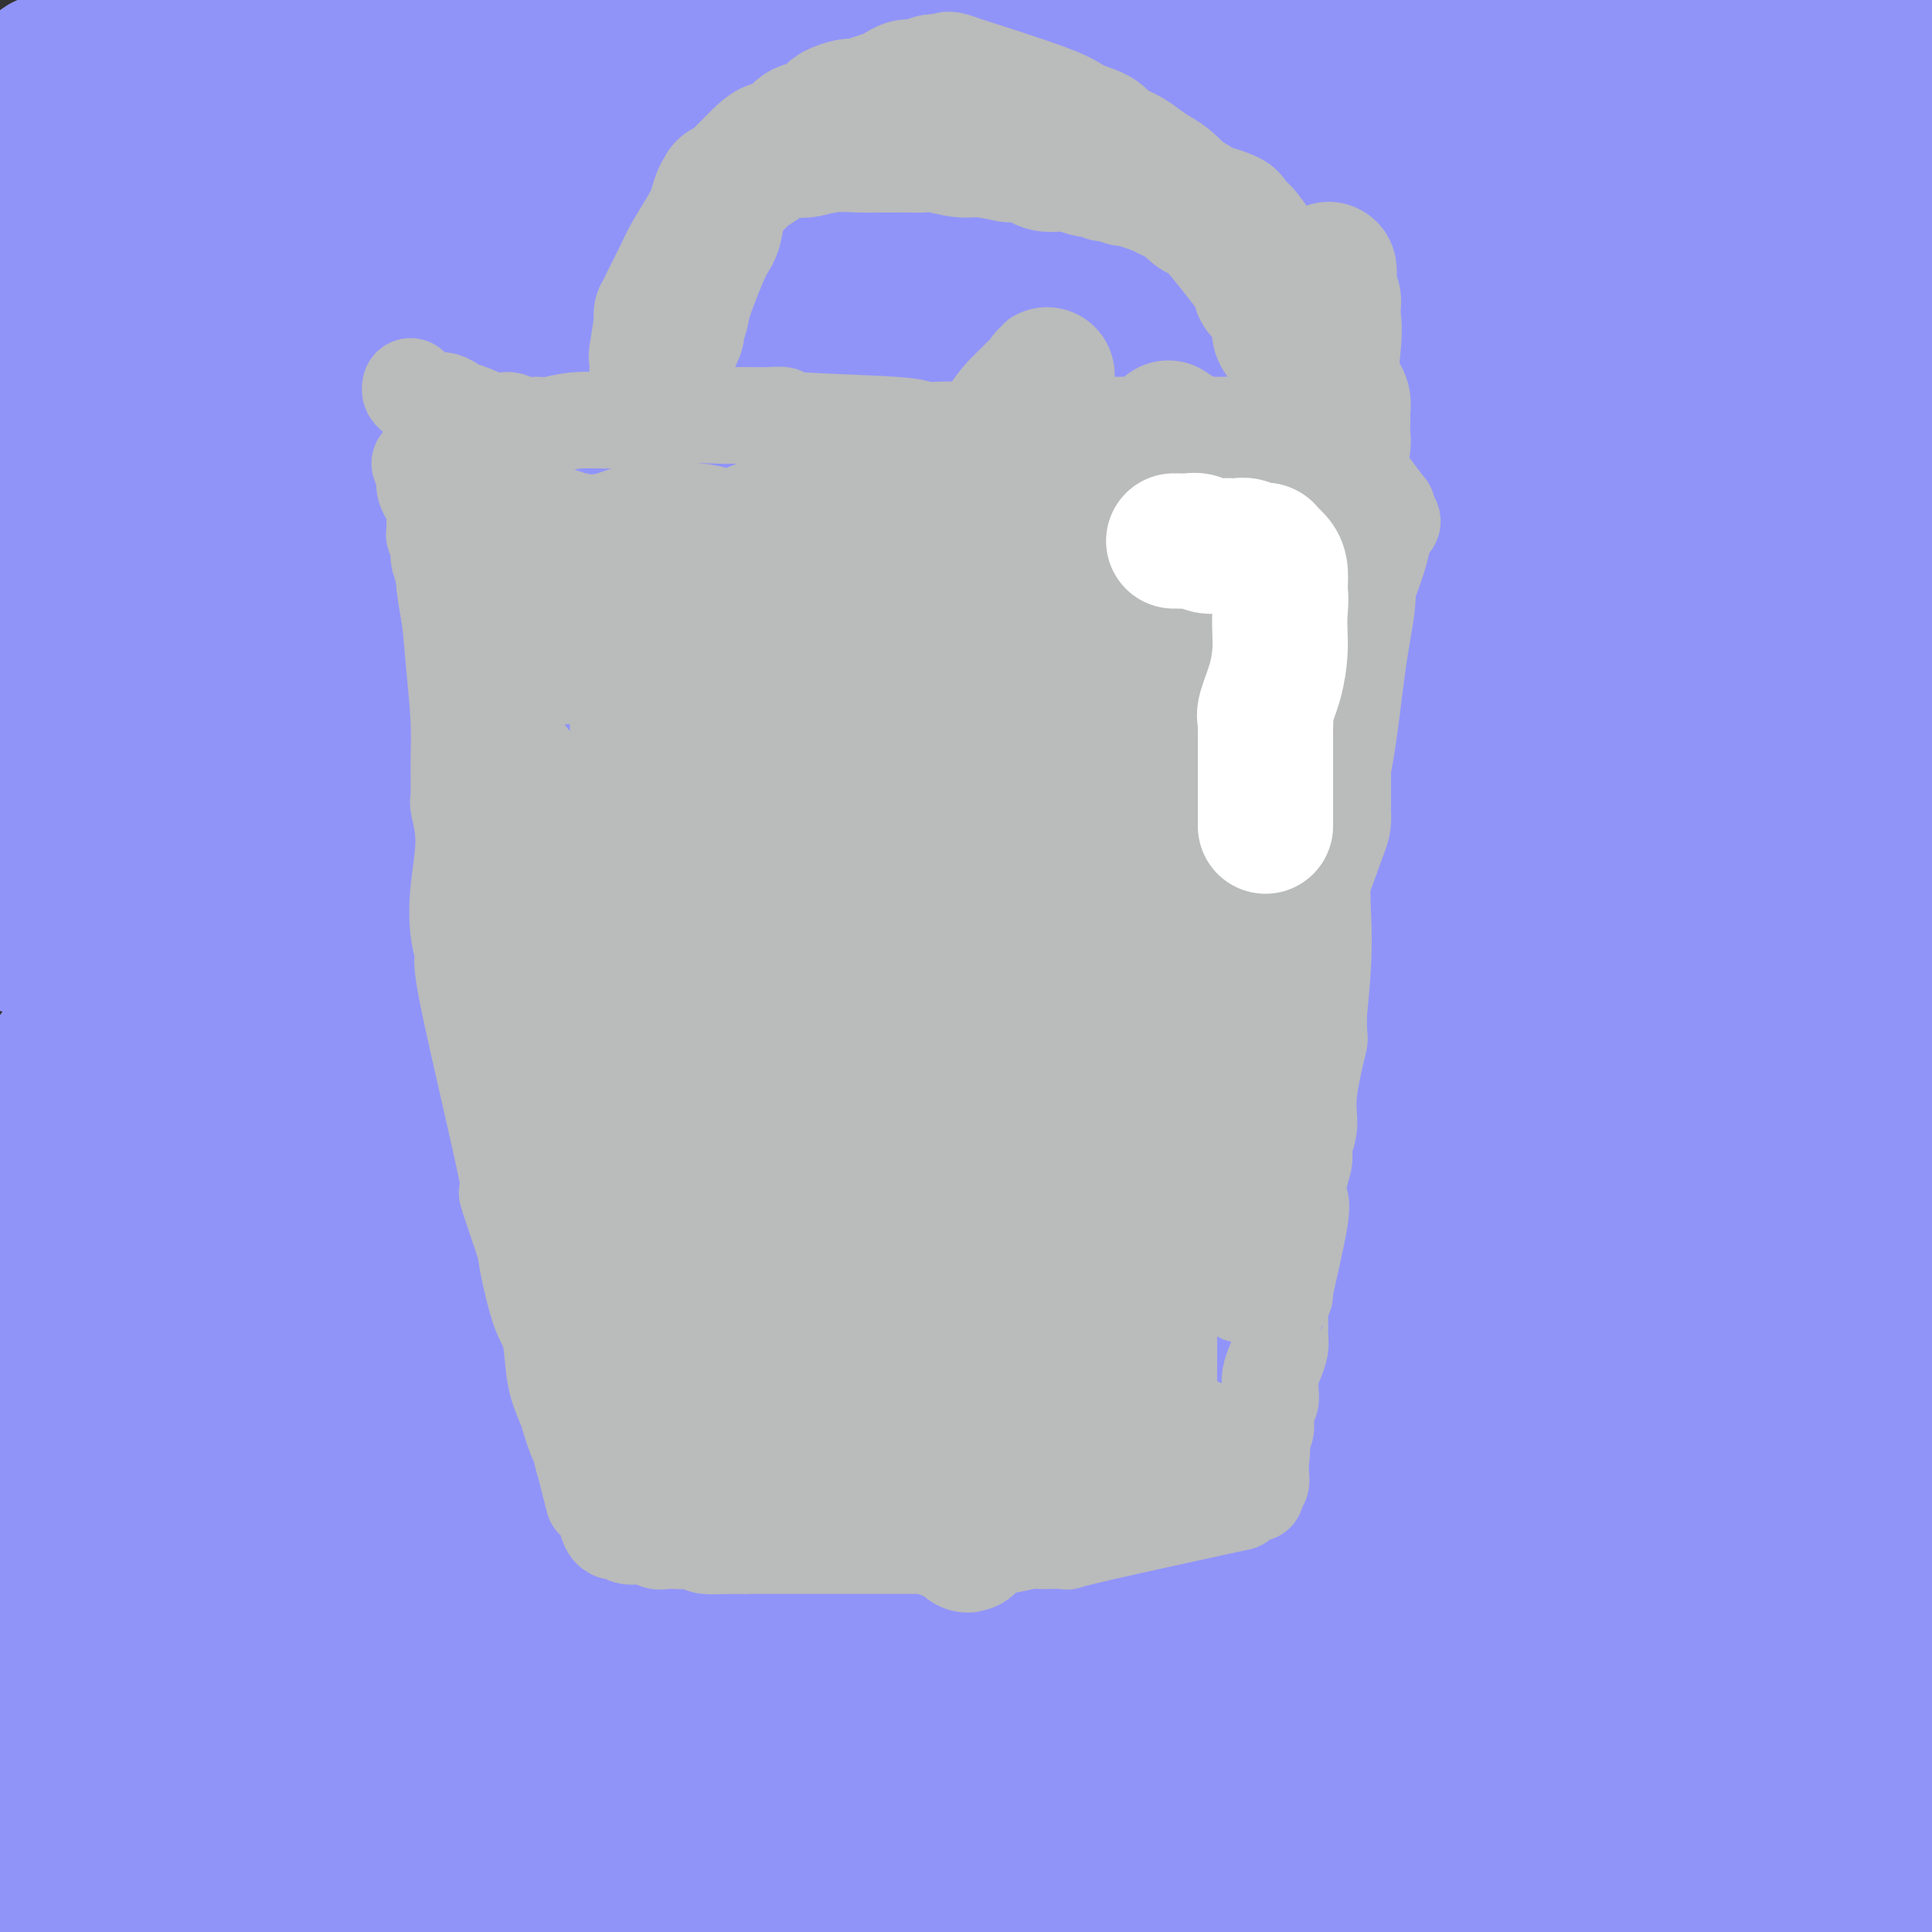 <svg viewBox='0 0 400 400' version='1.1' xmlns='http://www.w3.org/2000/svg' xmlns:xlink='http://www.w3.org/1999/xlink'><rect x="0" y="0" width="400" height="400" fill="#333333" stroke="none"/><g fill='none' stroke='#9094F9' stroke-width='28' stroke-linecap='round' stroke-linejoin='round'><path d='M381,25c-2.980,0.544 -5.960,1.088 -10,1c-4.040,-0.088 -9.140,-0.807 -12,-1c-2.860,-0.193 -3.480,0.140 -5,0c-1.520,-0.140 -3.939,-0.752 -8,-1c-4.061,-0.248 -9.763,-0.132 -15,0c-5.237,0.132 -10.007,0.280 -17,1c-6.993,0.720 -16.208,2.013 -24,3c-7.792,0.987 -14.161,1.667 -21,3c-6.839,1.333 -14.149,3.320 -17,4c-2.851,0.680 -1.243,0.052 -10,1c-8.757,0.948 -27.878,3.471 -37,5c-9.122,1.529 -8.243,2.064 -14,3c-5.757,0.936 -18.149,2.275 -26,3c-7.851,0.725 -11.161,0.838 -14,1c-2.839,0.162 -5.206,0.373 -8,1c-2.794,0.627 -6.013,1.671 -8,2c-1.987,0.329 -2.740,-0.056 -5,0c-2.260,0.056 -6.025,0.554 -10,1c-3.975,0.446 -8.158,0.841 -12,1c-3.842,0.159 -7.342,0.081 -11,0c-3.658,-0.081 -7.474,-0.166 -10,0c-2.526,0.166 -3.763,0.583 -5,1'/><path d='M82,54c-18.787,1.552 -11.256,0.430 -10,0c1.256,-0.430 -3.763,-0.170 -7,0c-3.237,0.170 -4.691,0.249 -6,0c-1.309,-0.249 -2.473,-0.826 -4,-1c-1.527,-0.174 -3.416,0.054 -5,0c-1.584,-0.054 -2.861,-0.391 -4,-1c-1.139,-0.609 -2.139,-1.489 -3,-2c-0.861,-0.511 -1.583,-0.652 -2,-1c-0.417,-0.348 -0.531,-0.902 -1,-1c-0.469,-0.098 -1.295,0.259 -2,0c-0.705,-0.259 -1.289,-1.132 -2,-2c-0.711,-0.868 -1.549,-1.729 -2,-2c-0.451,-0.271 -0.516,0.047 -1,0c-0.484,-0.047 -1.389,-0.460 -2,-1c-0.611,-0.540 -0.930,-1.209 -2,-2c-1.070,-0.791 -2.891,-1.704 -4,-2c-1.109,-0.296 -1.505,0.027 -2,0c-0.495,-0.027 -1.088,-0.403 -2,-1c-0.912,-0.597 -2.143,-1.414 -3,-2c-0.857,-0.586 -1.340,-0.941 -2,-1c-0.660,-0.059 -1.497,0.176 -2,0c-0.503,-0.176 -0.671,-0.765 -1,-1c-0.329,-0.235 -0.820,-0.115 -1,0c-0.180,0.115 -0.049,0.227 0,0c0.049,-0.227 0.015,-0.793 0,-1c-0.015,-0.207 -0.012,-0.055 0,0c0.012,0.055 0.034,0.015 0,0c-0.034,-0.015 -0.125,-0.004 0,0c0.125,0.004 0.464,0.001 1,0c0.536,-0.001 1.268,-0.001 2,0'/><path d='M15,33c0.708,0.053 0.978,0.186 3,0c2.022,-0.186 5.797,-0.691 11,-1c5.203,-0.309 11.833,-0.421 20,-1c8.167,-0.579 17.870,-1.624 30,-3c12.130,-1.376 26.687,-3.083 38,-5c11.313,-1.917 19.382,-4.044 28,-5c8.618,-0.956 17.783,-0.739 22,-1c4.217,-0.261 3.484,-0.998 12,-2c8.516,-1.002 26.280,-2.268 34,-3c7.720,-0.732 5.396,-0.929 10,-1c4.604,-0.071 16.138,-0.016 21,0c4.862,0.016 3.054,-0.009 4,0c0.946,0.009 4.648,0.050 8,0c3.352,-0.050 6.356,-0.191 10,0c3.644,0.191 7.929,0.716 12,1c4.071,0.284 7.928,0.328 13,0c5.072,-0.328 11.358,-1.030 18,-2c6.642,-0.970 13.641,-2.210 17,-3c3.359,-0.790 3.077,-1.132 7,-2c3.923,-0.868 12.052,-2.264 16,-3c3.948,-0.736 3.717,-0.814 6,-1c2.283,-0.186 7.081,-0.482 11,-1c3.919,-0.518 6.960,-1.259 10,-2'/><path d='M398,7c0.686,-0.113 1.371,-0.227 0,0c-1.371,0.227 -4.800,0.793 -7,1c-2.200,0.207 -3.172,0.054 -4,0c-0.828,-0.054 -1.513,-0.011 -2,0c-0.487,0.011 -0.777,-0.011 -1,0c-0.223,0.011 -0.381,0.056 -1,0c-0.619,-0.056 -1.701,-0.213 -2,0c-0.299,0.213 0.183,0.796 0,1c-0.183,0.204 -1.032,0.029 -2,0c-0.968,-0.029 -2.054,0.087 -3,0c-0.946,-0.087 -1.753,-0.377 -3,0c-1.247,0.377 -2.933,1.422 -5,2c-2.067,0.578 -4.515,0.691 -7,1c-2.485,0.309 -5.008,0.815 -7,1c-1.992,0.185 -3.452,0.050 -5,0c-1.548,-0.050 -3.184,-0.013 -4,0c-0.816,0.013 -0.812,0.004 -1,0c-0.188,-0.004 -0.569,-0.003 -1,0c-0.431,0.003 -0.911,0.006 -1,0c-0.089,-0.006 0.213,-0.022 0,0c-0.213,0.022 -0.942,0.083 0,0c0.942,-0.083 3.555,-0.309 0,0c-3.555,0.309 -13.277,1.155 -23,2'/><path d='M319,15c-16.675,1.448 -18.863,1.067 -32,2c-13.137,0.933 -37.221,3.181 -54,4c-16.779,0.819 -26.251,0.209 -32,0c-5.749,-0.209 -7.776,-0.018 -14,0c-6.224,0.018 -16.645,-0.139 -23,0c-6.355,0.139 -8.644,0.572 -12,1c-3.356,0.428 -7.781,0.851 -11,1c-3.219,0.149 -5.234,0.026 -7,0c-1.766,-0.026 -3.283,0.046 -5,0c-1.717,-0.046 -3.635,-0.208 -5,0c-1.365,0.208 -2.179,0.788 -4,1c-1.821,0.212 -4.651,0.057 -6,0c-1.349,-0.057 -1.216,-0.015 -2,0c-0.784,0.015 -2.483,0.003 -3,0c-0.517,-0.003 0.149,0.003 0,0c-0.149,-0.003 -1.112,-0.015 -2,0c-0.888,0.015 -1.702,0.055 -2,0c-0.298,-0.055 -0.080,-0.207 0,0c0.080,0.207 0.023,0.773 0,1c-0.023,0.227 -0.010,0.114 0,0c0.010,-0.114 0.017,-0.228 0,0c-0.017,0.228 -0.059,0.800 0,1c0.059,0.200 0.220,0.030 0,0c-0.220,-0.030 -0.821,0.082 0,0c0.821,-0.082 3.063,-0.358 7,0c3.937,0.358 9.569,1.350 15,2c5.431,0.650 10.662,0.958 16,1c5.338,0.042 10.783,-0.181 15,0c4.217,0.181 7.205,0.766 9,1c1.795,0.234 2.398,0.117 3,0'/><path d='M170,30c10.508,0.928 4.279,0.249 2,0c-2.279,-0.249 -0.608,-0.068 0,0c0.608,0.068 0.152,0.024 0,0c-0.152,-0.024 0.001,-0.029 0,0c-0.001,0.029 -0.157,0.091 0,0c0.157,-0.091 0.627,-0.334 0,-1c-0.627,-0.666 -2.349,-1.756 -2,-2c0.349,-0.244 2.771,0.356 -3,-1c-5.771,-1.356 -19.733,-4.669 -27,-6c-7.267,-1.331 -7.837,-0.682 -13,-1c-5.163,-0.318 -14.917,-1.605 -22,-2c-7.083,-0.395 -11.494,0.101 -15,0c-3.506,-0.101 -6.106,-0.797 -8,-1c-1.894,-0.203 -3.082,0.089 -4,0c-0.918,-0.089 -1.566,-0.560 -2,-1c-0.434,-0.440 -0.653,-0.850 -1,-1c-0.347,-0.150 -0.821,-0.040 -1,0c-0.179,0.040 -0.061,0.012 0,0c0.061,-0.012 0.066,-0.007 0,0c-0.066,0.007 -0.203,0.016 0,0c0.203,-0.016 0.745,-0.057 1,0c0.255,0.057 0.221,0.210 1,0c0.779,-0.210 2.371,-0.785 9,-1c6.629,-0.215 18.296,-0.072 29,0c10.704,0.072 20.447,0.071 27,0c6.553,-0.071 9.918,-0.211 13,0c3.082,0.211 5.881,0.775 8,1c2.119,0.225 3.560,0.113 5,0'/><path d='M167,14c14.188,-0.000 3.658,-0.000 0,0c-3.658,0.000 -0.444,0.001 1,0c1.444,-0.001 1.116,-0.004 1,0c-0.116,0.004 -0.021,0.014 0,0c0.021,-0.014 -0.031,-0.053 0,0c0.031,0.053 0.144,0.198 -1,0c-1.144,-0.198 -3.544,-0.740 -5,-1c-1.456,-0.260 -1.967,-0.238 -5,-1c-3.033,-0.762 -8.588,-2.308 -13,-3c-4.412,-0.692 -7.680,-0.531 -13,-1c-5.320,-0.469 -12.692,-1.567 -19,-2c-6.308,-0.433 -11.552,-0.200 -17,0c-5.448,0.200 -11.099,0.368 -16,1c-4.901,0.632 -9.051,1.727 -12,2c-2.949,0.273 -4.698,-0.278 -7,0c-2.302,0.278 -5.158,1.385 -8,2c-2.842,0.615 -5.670,0.738 -7,1c-1.330,0.262 -1.161,0.662 -3,1c-1.839,0.338 -5.686,0.612 -8,1c-2.314,0.388 -3.095,0.889 -4,1c-0.905,0.111 -1.934,-0.167 -3,0c-1.066,0.167 -2.168,0.778 -3,1c-0.832,0.222 -1.393,0.056 -2,0c-0.607,-0.056 -1.259,-0.001 -2,0c-0.741,0.001 -1.570,-0.051 -2,0c-0.430,0.051 -0.462,0.206 -1,0c-0.538,-0.206 -1.582,-0.773 -2,-1c-0.418,-0.227 -0.209,-0.113 0,0'/><path d='M16,15c-12.372,1.392 -3.301,0.373 0,0c3.301,-0.373 0.833,-0.100 0,0c-0.833,0.100 -0.031,0.028 0,0c0.031,-0.028 -0.710,-0.011 -1,0c-0.290,0.011 -0.130,0.017 0,0c0.130,-0.017 0.231,-0.057 0,0c-0.231,0.057 -0.793,0.211 -1,0c-0.207,-0.211 -0.059,-0.789 0,-1c0.059,-0.211 0.030,-0.057 0,0c-0.030,0.057 -0.061,0.015 0,0c0.061,-0.015 0.212,-0.004 0,0c-0.212,0.004 -0.789,0.001 -1,0c-0.211,-0.001 -0.055,-0.000 0,0c0.055,0.000 0.011,-0.000 0,0c-0.011,0.000 0.011,0.001 0,0c-0.011,-0.001 -0.055,-0.004 0,0c0.055,0.004 0.211,0.015 0,0c-0.211,-0.015 -0.788,-0.057 -1,0c-0.212,0.057 -0.061,0.211 0,0c0.061,-0.211 0.030,-0.789 0,-1c-0.030,-0.211 -0.060,-0.057 0,0c0.060,0.057 0.208,0.015 0,0c-0.208,-0.015 -0.774,-0.004 -1,0c-0.226,0.004 -0.112,0.001 0,0c0.112,-0.001 0.222,-0.000 0,0c-0.222,0.000 -0.778,0.000 -1,0c-0.222,-0.000 -0.112,-0.000 0,0c0.112,0.000 0.226,0.000 0,0c-0.226,-0.000 -0.792,-0.000 -1,0c-0.208,0.000 -0.060,0.000 0,0c0.060,-0.000 0.030,-0.000 0,0'/><path d='M9,13c-1.057,0.156 -0.199,1.547 0,3c0.199,1.453 -0.262,2.967 0,6c0.262,3.033 1.246,7.584 2,11c0.754,3.416 1.278,5.698 2,13c0.722,7.302 1.644,19.623 3,31c1.356,11.377 3.147,21.811 4,30c0.853,8.189 0.768,14.133 1,18c0.232,3.867 0.781,5.657 1,10c0.219,4.343 0.110,11.237 0,17c-0.110,5.763 -0.220,10.393 0,15c0.220,4.607 0.769,9.189 1,15c0.231,5.811 0.143,12.849 0,17c-0.143,4.151 -0.342,5.413 0,11c0.342,5.587 1.224,15.497 2,25c0.776,9.503 1.445,18.599 2,29c0.555,10.401 0.996,22.108 2,35c1.004,12.892 2.573,26.969 3,36c0.427,9.031 -0.286,13.015 -1,17'/><path d='M43,300c-0.622,4.834 -1.244,9.668 0,0c1.244,-9.668 4.355,-33.837 6,-48c1.645,-14.163 1.824,-18.319 4,-38c2.176,-19.681 6.348,-54.888 8,-71c1.652,-16.112 0.782,-13.131 1,-18c0.218,-4.869 1.522,-17.590 2,-24c0.478,-6.410 0.128,-6.510 0,-9c-0.128,-2.490 -0.034,-7.371 0,-11c0.034,-3.629 0.009,-6.005 0,-11c-0.009,-4.995 -0.002,-12.610 0,-17c0.002,-4.390 0.001,-5.554 0,-7c-0.001,-1.446 -0.000,-3.176 0,-4c0.000,-0.824 0.000,-0.744 0,-1c-0.000,-0.256 -0.000,-0.847 0,-1c0.000,-0.153 0.002,0.131 0,0c-0.002,-0.131 -0.006,-0.676 0,0c0.006,0.676 0.021,2.573 0,2c-0.021,-0.573 -0.078,-3.617 -2,18c-1.922,21.617 -5.709,67.893 -8,93c-2.291,25.107 -3.088,29.044 -4,36c-0.912,6.956 -1.941,16.930 -3,30c-1.059,13.070 -2.150,29.235 -4,43c-1.850,13.765 -4.460,25.129 -5,37c-0.540,11.871 0.988,24.249 2,33c1.012,8.751 1.506,13.876 2,19'/><path d='M45,296c0.073,9.924 0.146,19.849 0,0c-0.146,-19.849 -0.512,-69.471 -1,-107c-0.488,-37.529 -1.100,-62.967 -1,-87c0.100,-24.033 0.912,-46.663 1,-63c0.088,-16.337 -0.546,-26.382 -1,-35c-0.454,-8.618 -0.727,-15.809 -1,-23'/><path d='M21,43c0.553,-5.681 1.107,-11.361 0,0c-1.107,11.361 -3.874,39.765 -5,51c-1.126,11.235 -0.611,5.303 -1,9c-0.389,3.697 -1.683,17.023 -2,24c-0.317,6.977 0.342,7.606 2,13c1.658,5.394 4.315,15.555 8,24c3.685,8.445 8.399,15.176 11,20c2.601,4.824 3.089,7.741 4,10c0.911,2.259 2.244,3.859 3,5c0.756,1.141 0.934,1.824 1,2c0.066,0.176 0.018,-0.155 0,0c-0.018,0.155 -0.008,0.798 0,1c0.008,0.202 0.014,-0.035 0,0c-0.014,0.035 -0.048,0.342 0,0c0.048,-0.342 0.177,-1.333 0,-1c-0.177,0.333 -0.660,1.990 0,-1c0.660,-2.990 2.461,-10.629 4,-21c1.539,-10.371 2.815,-23.476 4,-40c1.185,-16.524 2.280,-36.468 3,-45c0.720,-8.532 1.064,-5.652 1,-7c-0.064,-1.348 -0.538,-6.924 -1,-10c-0.462,-3.076 -0.912,-3.651 -1,-4c-0.088,-0.349 0.188,-0.472 0,-1c-0.188,-0.528 -0.839,-1.462 -1,-2c-0.161,-0.538 0.169,-0.681 0,-1c-0.169,-0.319 -0.835,-0.815 -1,-1c-0.165,-0.185 0.172,-0.060 0,0c-0.172,0.060 -0.854,0.055 -1,0c-0.146,-0.055 0.244,-0.158 0,1c-0.244,1.158 -1.122,3.579 -2,6'/><path d='M47,75c-2.662,9.541 -8.317,29.893 -14,56c-5.683,26.107 -11.393,57.970 -14,74c-2.607,16.030 -2.110,16.228 -3,22c-0.890,5.772 -3.168,17.120 -4,23c-0.832,5.880 -0.219,6.293 0,7c0.219,0.707 0.043,1.708 0,2c-0.043,0.292 0.047,-0.126 0,0c-0.047,0.126 -0.230,0.796 0,1c0.230,0.204 0.874,-0.057 1,0c0.126,0.057 -0.264,0.431 1,-1c1.264,-1.431 4.184,-4.667 8,-9c3.816,-4.333 8.530,-9.761 22,-31c13.470,-21.239 35.698,-58.288 53,-87c17.302,-28.712 29.679,-49.088 39,-66c9.321,-16.912 15.586,-30.361 22,-41c6.414,-10.639 12.975,-18.468 17,-23c4.025,-4.532 5.512,-5.766 7,-7'/><path d='M112,3c1.477,-0.650 2.955,-1.300 0,0c-2.955,1.300 -10.341,4.551 -14,6c-3.659,1.449 -3.590,1.095 -6,3c-2.410,1.905 -7.300,6.068 -13,12c-5.700,5.932 -12.211,13.634 -19,24c-6.789,10.366 -13.858,23.397 -21,38c-7.142,14.603 -14.359,30.778 -20,45c-5.641,14.222 -9.707,26.490 -12,34c-2.293,7.510 -2.813,10.263 -3,12c-0.187,1.737 -0.042,2.457 0,3c0.042,0.543 -0.020,0.908 0,1c0.020,0.092 0.121,-0.089 0,0c-0.121,0.089 -0.463,0.449 0,0c0.463,-0.449 1.732,-1.708 2,-1c0.268,0.708 -0.466,3.383 18,-17c18.466,-20.383 56.133,-63.824 81,-98c24.867,-34.176 36.933,-59.088 49,-84'/><path d='M70,92c0.924,-1.650 1.849,-3.301 0,0c-1.849,3.301 -6.471,11.553 -10,17c-3.529,5.447 -5.965,8.090 -10,14c-4.035,5.910 -9.669,15.086 -12,20c-2.331,4.914 -1.358,5.566 -1,6c0.358,0.434 0.102,0.651 0,1c-0.102,0.349 -0.049,0.829 0,1c0.049,0.171 0.093,0.034 0,0c-0.093,-0.034 -0.322,0.036 0,0c0.322,-0.036 1.194,-0.179 1,0c-0.194,0.179 -1.456,0.680 1,-1c2.456,-1.680 8.629,-5.540 17,-14c8.371,-8.460 18.940,-21.520 30,-37c11.060,-15.480 22.612,-33.379 29,-42c6.388,-8.621 7.613,-7.964 8,-8c0.387,-0.036 -0.062,-0.767 0,-1c0.062,-0.233 0.637,0.030 1,0c0.363,-0.030 0.514,-0.352 0,0c-0.514,0.352 -1.693,1.379 -1,0c0.693,-1.379 3.257,-5.164 -9,11c-12.257,16.164 -39.336,52.278 -59,77c-19.664,24.722 -31.912,38.051 -39,46c-7.088,7.949 -9.015,10.518 -10,12c-0.985,1.482 -1.029,1.879 -1,2c0.029,0.121 0.132,-0.033 0,0c-0.132,0.033 -0.500,0.252 0,0c0.500,-0.252 1.869,-0.975 2,-1c0.131,-0.025 -0.974,0.649 1,-1c1.974,-1.649 7.029,-5.621 18,-16c10.971,-10.379 27.858,-27.163 40,-41c12.142,-13.837 19.538,-24.725 25,-32c5.462,-7.275 8.989,-10.936 11,-13c2.011,-2.064 2.505,-2.532 3,-3'/><path d='M105,89c6.040,-7.441 1.639,-2.042 0,0c-1.639,2.042 -0.517,0.729 0,0c0.517,-0.729 0.429,-0.873 0,0c-0.429,0.873 -1.198,2.765 0,1c1.198,-1.765 4.363,-7.185 -14,18c-18.363,25.185 -58.255,80.976 -75,104c-16.745,23.024 -10.344,13.280 -9,11c1.344,-2.280 -2.370,2.905 -4,5c-1.630,2.095 -1.177,1.101 -1,1c0.177,-0.101 0.078,0.692 0,1c-0.078,0.308 -0.135,0.130 0,0c0.135,-0.130 0.463,-0.211 1,-1c0.537,-0.789 1.285,-2.287 0,0c-1.285,2.287 -4.601,8.357 16,-14c20.601,-22.357 65.121,-73.143 84,-95c18.879,-21.857 12.117,-14.786 12,-15c-0.117,-0.214 6.411,-7.713 9,-11c2.589,-3.287 1.239,-2.361 1,-2c-0.239,0.361 0.634,0.158 1,0c0.366,-0.158 0.227,-0.270 0,0c-0.227,0.270 -0.541,0.923 0,0c0.541,-0.923 1.935,-3.423 -2,0c-3.935,3.423 -13.201,12.769 -19,18c-5.799,5.231 -8.130,6.346 -9,7c-0.870,0.654 -0.278,0.846 0,1c0.278,0.154 0.243,0.271 0,0c-0.243,-0.271 -0.694,-0.928 -1,0c-0.306,0.928 -0.467,3.442 6,-13c6.467,-16.442 19.562,-51.841 26,-69c6.438,-17.159 6.219,-16.080 6,-15'/><path d='M133,21c5.705,-15.081 1.468,-4.785 0,-1c-1.468,3.785 -0.168,1.059 0,0c0.168,-1.059 -0.798,-0.450 -1,0c-0.202,0.450 0.360,0.742 0,1c-0.360,0.258 -1.640,0.483 -8,5c-6.360,4.517 -17.799,13.325 -33,27c-15.201,13.675 -34.165,32.215 -45,42c-10.835,9.785 -13.540,10.814 -15,12c-1.460,1.186 -1.674,2.529 -2,3c-0.326,0.471 -0.765,0.068 -1,0c-0.235,-0.068 -0.267,0.197 0,0c0.267,-0.197 0.834,-0.857 0,0c-0.834,0.857 -3.067,3.231 1,-2c4.067,-5.231 14.434,-18.067 27,-33c12.566,-14.933 27.329,-31.964 34,-40c6.671,-8.036 5.249,-7.079 5,-7c-0.249,0.079 0.676,-0.722 1,-1c0.324,-0.278 0.049,-0.034 0,0c-0.049,0.034 0.130,-0.144 0,0c-0.130,0.144 -0.568,0.609 -1,1c-0.432,0.391 -0.858,0.707 -3,3c-2.142,2.293 -6.000,6.562 -8,9c-2.000,2.438 -2.144,3.046 -3,4c-0.856,0.954 -2.426,2.256 -3,3c-0.574,0.744 -0.154,0.931 0,1c0.154,0.069 0.041,0.018 0,0c-0.041,-0.018 -0.011,-0.005 0,0c0.011,0.005 0.003,0.001 0,0c-0.003,-0.001 -0.001,-0.000 0,0c0.001,0.000 0.000,0.000 0,0c-0.000,-0.000 -0.000,-0.000 0,0'/><path d='M78,48c-2.628,3.077 -0.697,0.769 0,0c0.697,-0.769 0.160,0.002 0,0c-0.160,-0.002 0.056,-0.776 0,-1c-0.056,-0.224 -0.386,0.102 -1,0c-0.614,-0.102 -1.512,-0.633 -2,-1c-0.488,-0.367 -0.564,-0.571 -1,-1c-0.436,-0.429 -1.231,-1.085 -2,-2c-0.769,-0.915 -1.512,-2.090 -2,-3c-0.488,-0.910 -0.722,-1.553 -1,-2c-0.278,-0.447 -0.600,-0.696 -1,-1c-0.400,-0.304 -0.878,-0.662 -1,-1c-0.122,-0.338 0.112,-0.654 0,-1c-0.112,-0.346 -0.569,-0.722 -1,-1c-0.431,-0.278 -0.837,-0.460 -1,-1c-0.163,-0.540 -0.084,-1.439 0,-2c0.084,-0.561 0.172,-0.784 0,-1c-0.172,-0.216 -0.606,-0.426 -1,-1c-0.394,-0.574 -0.749,-1.512 -1,-2c-0.251,-0.488 -0.397,-0.527 -1,-1c-0.603,-0.473 -1.664,-1.381 -2,-2c-0.336,-0.619 0.053,-0.951 0,-1c-0.053,-0.049 -0.549,0.183 -1,0c-0.451,-0.183 -0.857,-0.781 -1,-1c-0.143,-0.219 -0.025,-0.059 0,0c0.025,0.059 -0.045,0.016 0,0c0.045,-0.016 0.204,-0.004 0,0c-0.204,0.004 -0.773,0.001 -1,0c-0.227,-0.001 -0.114,-0.001 0,0'/><path d='M57,22c-3.519,-4.214 -1.815,-1.748 -1,-1c0.815,0.748 0.742,-0.220 0,-1c-0.742,-0.780 -2.152,-1.371 -3,-2c-0.848,-0.629 -1.134,-1.296 -2,-2c-0.866,-0.704 -2.311,-1.447 -3,-2c-0.689,-0.553 -0.623,-0.918 -1,-1c-0.377,-0.082 -1.197,0.118 -2,0c-0.803,-0.118 -1.588,-0.553 -2,-1c-0.412,-0.447 -0.451,-0.906 -1,-1c-0.549,-0.094 -1.609,0.175 -3,0c-1.391,-0.175 -3.115,-0.795 -4,-1c-0.885,-0.205 -0.932,0.005 -1,0c-0.068,-0.005 -0.156,-0.226 -1,0c-0.844,0.226 -2.444,0.898 -3,1c-0.556,0.102 -0.069,-0.365 -1,0c-0.931,0.365 -3.279,1.562 -4,2c-0.721,0.438 0.186,0.117 0,0c-0.186,-0.117 -1.464,-0.031 -2,0c-0.536,0.031 -0.329,0.008 -1,0c-0.671,-0.008 -2.221,-0.002 -3,0c-0.779,0.002 -0.786,0.001 -1,0c-0.214,-0.001 -0.634,-0.000 -1,0c-0.366,0.000 -0.676,0.000 -1,0c-0.324,-0.000 -0.661,-0.001 -1,0c-0.339,0.001 -0.682,0.003 -1,0c-0.318,-0.003 -0.613,-0.012 -1,0c-0.387,0.012 -0.867,0.044 -1,0c-0.133,-0.044 0.079,-0.166 0,0c-0.079,0.166 -0.451,0.619 -1,1c-0.549,0.381 -1.274,0.691 -2,1'/><path d='M9,15c-5.258,0.960 -1.901,1.359 -1,2c0.901,0.641 -0.652,1.525 -1,2c-0.348,0.475 0.509,0.541 0,2c-0.509,1.459 -2.385,4.310 -3,5c-0.615,0.690 0.031,-0.780 0,0c-0.031,0.780 -0.740,3.809 -1,5c-0.260,1.191 -0.071,0.542 0,1c0.071,0.458 0.023,2.023 0,3c-0.023,0.977 -0.021,1.365 0,2c0.021,0.635 0.062,1.516 0,2c-0.062,0.484 -0.228,0.569 0,1c0.228,0.431 0.848,1.208 1,2c0.152,0.792 -0.166,1.600 0,2c0.166,0.400 0.815,0.391 1,1c0.185,0.609 -0.094,1.837 0,3c0.094,1.163 0.561,2.261 1,3c0.439,0.739 0.848,1.117 1,2c0.152,0.883 0.045,2.270 0,3c-0.045,0.730 -0.027,0.802 0,1c0.027,0.198 0.064,0.522 0,1c-0.064,0.478 -0.228,1.111 0,2c0.228,0.889 0.850,2.033 1,3c0.150,0.967 -0.170,1.757 0,3c0.170,1.243 0.830,2.940 1,4c0.170,1.060 -0.151,1.484 0,2c0.151,0.516 0.772,1.124 1,2c0.228,0.876 0.061,2.018 0,3c-0.061,0.982 -0.016,1.803 0,2c0.016,0.197 0.005,-0.229 0,0c-0.005,0.229 -0.002,1.115 0,2'/><path d='M10,81c1.078,6.805 0.275,2.817 0,2c-0.275,-0.817 -0.020,1.537 0,3c0.020,1.463 -0.193,2.033 0,3c0.193,0.967 0.794,2.329 1,4c0.206,1.671 0.016,3.652 0,6c-0.016,2.348 0.140,5.064 0,7c-0.140,1.936 -0.577,3.092 -1,4c-0.423,0.908 -0.831,1.568 -1,2c-0.169,0.432 -0.098,0.637 0,1c0.098,0.363 0.222,0.885 0,1c-0.222,0.115 -0.792,-0.176 -1,0c-0.208,0.176 -0.056,0.820 0,1c0.056,0.180 0.015,-0.102 0,0c-0.015,0.102 -0.004,0.589 0,1c0.004,0.411 0.001,0.745 0,1c-0.001,0.255 -0.001,0.431 0,1c0.001,0.569 0.004,1.531 0,2c-0.004,0.469 -0.015,0.444 0,1c0.015,0.556 0.055,1.691 0,2c-0.055,0.309 -0.207,-0.210 0,0c0.207,0.210 0.773,1.148 1,2c0.227,0.852 0.116,1.616 0,2c-0.116,0.384 -0.237,0.387 0,1c0.237,0.613 0.833,1.837 1,3c0.167,1.163 -0.095,2.267 0,3c0.095,0.733 0.548,1.097 1,2c0.452,0.903 0.905,2.345 1,3c0.095,0.655 -0.167,0.522 0,1c0.167,0.478 0.762,1.565 1,2c0.238,0.435 0.119,0.217 0,0'/><path d='M5,229c-0.000,0.935 -0.000,1.871 0,3c0.000,1.129 0.000,2.452 0,4c-0.000,1.548 -0.001,3.321 0,5c0.001,1.679 0.004,3.264 0,5c-0.004,1.736 -0.015,3.623 0,6c0.015,2.377 0.055,5.244 0,6c-0.055,0.756 -0.207,-0.598 0,1c0.207,1.598 0.772,6.147 1,8c0.228,1.853 0.121,1.010 0,2c-0.121,0.990 -0.254,3.812 0,6c0.254,2.188 0.894,3.741 1,6c0.106,2.259 -0.322,5.222 0,8c0.322,2.778 1.396,5.370 2,8c0.604,2.630 0.739,5.297 1,7c0.261,1.703 0.647,2.444 1,4c0.353,1.556 0.673,3.929 1,6c0.327,2.071 0.660,3.840 1,6c0.340,2.160 0.685,4.711 1,7c0.315,2.289 0.600,4.314 1,6c0.400,1.686 0.915,3.031 1,5c0.085,1.969 -0.262,4.563 0,7c0.262,2.437 1.131,4.719 2,7'/><path d='M18,352c1.641,11.208 0.244,7.727 0,8c-0.244,0.273 0.667,4.300 1,6c0.333,1.700 0.089,1.071 0,2c-0.089,0.929 -0.024,3.414 0,5c0.024,1.586 0.006,2.271 0,3c-0.006,0.729 -0.002,1.502 0,2c0.002,0.498 0.000,0.721 0,1c-0.000,0.279 -0.000,0.614 0,1c0.000,0.386 0.000,0.821 0,1c-0.000,0.179 -0.000,0.100 0,0c0.000,-0.100 0.000,-0.223 0,0c-0.000,0.223 -0.000,0.792 0,1c0.000,0.208 0.000,0.056 0,0c-0.000,-0.056 -0.002,-0.017 0,0c0.002,0.017 0.006,0.011 0,0c-0.006,-0.011 -0.024,-0.028 0,0c0.024,0.028 0.090,0.102 0,0c-0.090,-0.102 -0.335,-0.381 -1,0c-0.665,0.381 -1.752,1.423 -2,2c-0.248,0.577 0.341,0.691 0,1c-0.341,0.309 -1.612,0.815 -2,1c-0.388,0.185 0.108,0.048 0,0c-0.108,-0.048 -0.819,-0.009 -1,0c-0.181,0.009 0.168,-0.013 0,0c-0.168,0.013 -0.855,0.060 -1,0c-0.145,-0.060 0.251,-0.229 0,0c-0.251,0.229 -1.150,0.855 -2,0c-0.850,-0.855 -1.652,-3.192 -3,-11c-1.348,-7.808 -3.242,-21.088 -4,-33c-0.758,-11.912 -0.379,-22.456 0,-33'/><path d='M3,309c0.227,-7.431 0.793,-9.507 1,-11c0.207,-1.493 0.055,-2.401 0,-3c-0.055,-0.599 -0.014,-0.890 0,-1c0.014,-0.110 0.002,-0.041 0,0c-0.002,0.041 0.005,0.054 0,0c-0.005,-0.054 -0.022,-0.175 0,0c0.022,0.175 0.084,0.648 0,1c-0.084,0.352 -0.313,0.585 0,4c0.313,3.415 1.170,10.014 1,22c-0.170,11.986 -1.365,29.359 -2,37c-0.635,7.641 -0.709,5.551 -1,6c-0.291,0.449 -0.799,3.438 -1,6c-0.201,2.562 -0.095,4.697 0,7c0.095,2.303 0.179,4.774 0,8c-0.179,3.226 -0.623,7.207 -1,10c-0.377,2.793 -0.689,4.396 -1,6'/><path d='M10,390c0.604,-0.105 1.208,-0.210 2,0c0.792,0.210 1.774,0.734 2,1c0.226,0.266 -0.302,0.274 3,1c3.302,0.726 10.436,2.171 19,3c8.564,0.829 18.559,1.042 31,0c12.441,-1.042 27.329,-3.340 43,-5c15.671,-1.660 32.127,-2.682 44,-4c11.873,-1.318 19.165,-2.932 26,-4c6.835,-1.068 13.213,-1.589 18,-2c4.787,-0.411 7.983,-0.712 10,-1c2.017,-0.288 2.854,-0.561 5,-1c2.146,-0.439 5.600,-1.042 9,-1c3.400,0.042 6.746,0.729 10,1c3.254,0.271 6.418,0.125 9,0c2.582,-0.125 4.583,-0.230 7,0c2.417,0.230 5.249,0.794 8,1c2.751,0.206 5.421,0.055 7,0c1.579,-0.055 2.069,-0.015 3,0c0.931,0.015 2.305,0.004 4,0c1.695,-0.004 3.712,-0.001 5,0c1.288,0.001 1.847,0.000 4,0c2.153,-0.000 5.901,-0.000 9,0c3.099,0.000 5.550,0.000 8,0'/><path d='M296,379c13.215,0.265 9.254,-0.074 9,0c-0.254,0.074 3.199,0.559 6,1c2.801,0.441 4.950,0.836 7,1c2.050,0.164 4.002,0.097 5,0c0.998,-0.097 1.040,-0.222 2,0c0.960,0.222 2.836,0.792 4,1c1.164,0.208 1.616,0.055 2,0c0.384,-0.055 0.699,-0.012 2,0c1.301,0.012 3.589,-0.008 6,0c2.411,0.008 4.945,0.045 7,0c2.055,-0.045 3.629,-0.171 5,0c1.371,0.171 2.538,0.638 4,1c1.462,0.362 3.221,0.619 5,1c1.779,0.381 3.580,0.886 6,1c2.420,0.114 5.460,-0.162 7,0c1.540,0.162 1.580,0.760 2,1c0.420,0.240 1.221,0.120 2,0c0.779,-0.120 1.537,-0.240 2,0c0.463,0.240 0.629,0.838 1,1c0.371,0.162 0.945,-0.114 1,0c0.055,0.114 -0.408,0.619 0,1c0.408,0.381 1.687,0.638 3,1c1.313,0.362 2.661,0.828 5,1c2.339,0.172 5.668,0.049 8,0c2.332,-0.049 3.666,-0.025 5,0'/><path d='M394,395c1.194,-0.190 2.388,-0.380 0,0c-2.388,0.380 -8.359,1.329 -12,2c-3.641,0.671 -4.954,1.062 -6,1c-1.046,-0.062 -1.827,-0.579 -4,-1c-2.173,-0.421 -5.740,-0.745 -9,-1c-3.260,-0.255 -6.214,-0.439 -9,-1c-2.786,-0.561 -5.405,-1.499 -7,-2c-1.595,-0.501 -2.168,-0.565 -4,-1c-1.832,-0.435 -4.924,-1.241 -8,-2c-3.076,-0.759 -6.136,-1.472 -8,-2c-1.864,-0.528 -2.530,-0.873 -4,-1c-1.470,-0.127 -3.743,-0.038 -5,0c-1.257,0.038 -1.499,0.025 -2,0c-0.501,-0.025 -1.263,-0.060 -2,0c-0.737,0.060 -1.450,0.216 -2,0c-0.550,-0.216 -0.937,-0.804 -2,-1c-1.063,-0.196 -2.802,-0.001 -4,0c-1.198,0.001 -1.856,-0.192 -3,0c-1.144,0.192 -2.775,0.770 -4,1c-1.225,0.230 -2.044,0.113 -3,0c-0.956,-0.113 -2.049,-0.223 -3,0c-0.951,0.223 -1.761,0.778 -3,1c-1.239,0.222 -2.909,0.112 -4,0c-1.091,-0.112 -1.605,-0.227 -3,0c-1.395,0.227 -3.671,0.797 -5,1c-1.329,0.203 -1.710,0.040 -2,0c-0.290,-0.040 -0.490,0.042 -1,0c-0.510,-0.042 -1.330,-0.207 -2,0c-0.670,0.207 -1.190,0.788 -2,1c-0.810,0.212 -1.910,0.057 -3,0c-1.090,-0.057 -2.168,-0.016 -4,0c-1.832,0.016 -4.416,0.008 -7,0'/><path d='M257,390c-9.000,0.575 -5.000,0.014 -5,0c-0.000,-0.014 -4.001,0.521 -7,1c-2.999,0.479 -4.995,0.903 -6,1c-1.005,0.097 -1.018,-0.131 -2,0c-0.982,0.131 -2.932,0.623 -5,1c-2.068,0.377 -4.254,0.640 -6,1c-1.746,0.360 -3.051,0.817 -4,1c-0.949,0.183 -1.542,0.091 -3,0c-1.458,-0.091 -3.780,-0.182 -7,0c-3.220,0.182 -7.338,0.637 -11,1c-3.662,0.363 -6.868,0.633 -11,1c-4.132,0.367 -9.189,0.830 -14,1c-4.811,0.170 -9.377,0.047 -14,0c-4.623,-0.047 -9.303,-0.016 -12,0c-2.697,0.016 -3.412,0.018 -5,0c-1.588,-0.018 -4.049,-0.057 -6,0c-1.951,0.057 -3.393,0.212 -5,0c-1.607,-0.212 -3.381,-0.789 -6,-1c-2.619,-0.211 -6.085,-0.057 -9,0c-2.915,0.057 -5.281,0.015 -7,0c-1.719,-0.015 -2.791,-0.004 -7,0c-4.209,0.004 -11.556,0.001 -15,0c-3.444,-0.001 -2.986,-0.000 -4,0c-1.014,0.000 -3.498,0.000 -5,0c-1.502,-0.000 -2.020,-0.000 -3,0c-0.980,0.000 -2.423,0.000 -3,0c-0.577,-0.000 -0.289,-0.000 0,0'/><path d='M75,397c-15.626,-0.155 -4.191,-0.041 0,0c4.191,0.041 1.137,0.011 0,0c-1.137,-0.011 -0.357,-0.002 0,0c0.357,0.002 0.292,-0.002 0,0c-0.292,0.002 -0.812,0.011 -1,0c-0.188,-0.011 -0.045,-0.043 0,0c0.045,0.043 -0.008,0.160 0,0c0.008,-0.160 0.077,-0.598 0,-1c-0.077,-0.402 -0.301,-0.766 -1,-1c-0.699,-0.234 -1.875,-0.336 -3,-1c-1.125,-0.664 -2.199,-1.890 -4,-3c-1.801,-1.110 -4.328,-2.104 -6,-3c-1.672,-0.896 -2.489,-1.694 -3,-2c-0.511,-0.306 -0.714,-0.121 -1,0c-0.286,0.121 -0.653,0.177 -1,0c-0.347,-0.177 -0.673,-0.589 -1,-1'/><path d='M54,385c-3.685,-2.651 -2.398,-3.278 -2,-4c0.398,-0.722 -0.092,-1.538 -1,-4c-0.908,-2.462 -2.233,-6.572 -3,-9c-0.767,-2.428 -0.975,-3.176 -1,-4c-0.025,-0.824 0.134,-1.723 0,-2c-0.134,-0.277 -0.559,0.070 -1,0c-0.441,-0.070 -0.898,-0.557 -1,-1c-0.102,-0.443 0.149,-0.844 0,-1c-0.149,-0.156 -0.699,-0.068 -1,0c-0.301,0.068 -0.354,0.117 -1,0c-0.646,-0.117 -1.885,-0.399 -3,0c-1.115,0.399 -2.106,1.479 -4,3c-1.894,1.521 -4.689,3.483 -7,6c-2.311,2.517 -4.137,5.589 -5,7c-0.863,1.411 -0.764,1.163 -1,1c-0.236,-0.163 -0.806,-0.240 -1,0c-0.194,0.240 -0.010,0.797 0,1c0.010,0.203 -0.154,0.052 0,0c0.154,-0.052 0.625,-0.006 1,0c0.375,0.006 0.653,-0.029 1,0c0.347,0.029 0.764,0.122 1,0c0.236,-0.122 0.293,-0.459 1,-1c0.707,-0.541 2.065,-1.287 3,-2c0.935,-0.713 1.447,-1.394 3,-3c1.553,-1.606 4.147,-4.136 6,-6c1.853,-1.864 2.966,-3.060 8,-13c5.034,-9.940 13.988,-28.623 18,-37c4.012,-8.377 3.080,-6.448 5,-17c1.920,-10.552 6.691,-33.586 9,-48c2.309,-14.414 2.154,-20.207 2,-26'/><path d='M80,225c0.758,-7.810 1.653,-14.336 3,-27c1.347,-12.664 3.146,-31.465 4,-45c0.854,-13.535 0.765,-21.804 1,-28c0.235,-6.196 0.796,-10.319 1,-12c0.204,-1.681 0.053,-0.919 0,-1c-0.053,-0.081 -0.008,-1.004 0,-1c0.008,0.004 -0.020,0.937 0,1c0.020,0.063 0.088,-0.743 0,1c-0.088,1.743 -0.331,6.034 -2,23c-1.669,16.966 -4.765,46.607 -7,71c-2.235,24.393 -3.609,43.538 -6,62c-2.391,18.462 -5.797,36.240 -9,53c-3.203,16.760 -6.201,32.503 -9,49c-2.799,16.497 -5.400,33.749 -8,51'/><path d='M72,364c-0.958,3.318 -1.916,6.637 0,0c1.916,-6.637 6.705,-23.228 11,-39c4.295,-15.772 8.095,-30.725 18,-53c9.905,-22.275 25.914,-51.874 35,-68c9.086,-16.126 11.247,-18.780 18,-33c6.753,-14.220 18.097,-40.006 25,-58c6.903,-17.994 9.364,-28.197 11,-34c1.636,-5.803 2.447,-7.207 3,-8c0.553,-0.793 0.847,-0.977 1,-1c0.153,-0.023 0.166,0.113 0,0c-0.166,-0.113 -0.511,-0.475 -1,0c-0.489,0.475 -1.122,1.788 -1,1c0.122,-0.788 1.000,-3.678 -20,25c-21.000,28.678 -63.876,88.924 -85,121c-21.124,32.076 -20.495,35.982 -31,61c-10.505,25.018 -32.144,71.148 -48,104c-15.856,32.852 -25.928,52.426 -36,72'/><path d='M52,391c-1.941,3.023 -3.883,6.045 0,0c3.883,-6.045 13.589,-21.159 32,-49c18.411,-27.841 45.526,-68.410 65,-104c19.474,-35.590 31.307,-66.203 41,-90c9.693,-23.797 17.246,-40.780 22,-50c4.754,-9.220 6.710,-10.678 2,-4c-4.710,6.678 -16.087,21.491 -32,42c-15.913,20.509 -36.361,46.714 -61,77c-24.639,30.286 -53.468,64.653 -80,99c-26.532,34.347 -50.766,68.673 -75,103'/><path d='M91,385c-8.010,6.707 -16.021,13.413 0,0c16.021,-13.413 56.073,-46.947 85,-74c28.927,-27.053 46.729,-47.626 58,-60c11.271,-12.374 16.012,-16.548 18,-19c1.988,-2.452 1.224,-3.183 6,-9c4.776,-5.817 15.094,-16.720 -1,1c-16.094,17.720 -58.598,64.063 -96,104c-37.402,39.937 -69.701,73.469 -102,107'/><path d='M145,369c-9.351,9.506 -18.702,19.012 0,0c18.702,-19.012 65.458,-66.542 108,-111c42.542,-44.458 80.869,-85.845 109,-119c28.131,-33.155 46.065,-58.077 64,-83'/><path d='M341,144c3.521,-3.333 7.041,-6.666 0,0c-7.041,6.666 -24.645,23.331 -51,47c-26.355,23.669 -61.462,54.342 -88,80c-26.538,25.658 -44.507,46.303 -60,62c-15.493,15.697 -28.510,26.447 -34,31c-5.490,4.553 -3.453,2.908 -3,3c0.453,0.092 -0.678,1.921 0,1c0.678,-0.921 3.164,-4.591 1,-1c-2.164,3.591 -8.979,14.442 30,-16c38.979,-30.442 123.751,-102.176 156,-130c32.249,-27.824 11.975,-11.738 5,-6c-6.975,5.738 -0.651,1.129 1,0c1.651,-1.129 -1.372,1.223 0,-1c1.372,-2.223 7.139,-9.022 -6,5c-13.139,14.022 -45.182,48.863 -81,86c-35.818,37.137 -75.409,76.568 -115,116'/><path d='M65,381c-6.051,5.651 -12.101,11.302 0,0c12.101,-11.302 42.355,-39.556 97,-96c54.645,-56.444 133.683,-141.079 169,-180c35.317,-38.921 26.913,-32.127 27,-34c0.087,-1.873 8.665,-12.412 13,-18c4.335,-5.588 4.428,-6.225 4,-6c-0.428,0.225 -1.377,1.311 0,0c1.377,-1.311 5.080,-5.021 -12,9c-17.080,14.021 -54.942,45.772 -92,77c-37.058,31.228 -73.311,61.933 -105,90c-31.689,28.067 -58.815,53.497 -80,73c-21.185,19.503 -36.430,33.079 -43,39c-6.570,5.921 -4.465,4.189 -3,3c1.465,-1.189 2.290,-1.833 0,0c-2.290,1.833 -7.694,6.143 11,-5c18.694,-11.143 61.485,-37.739 101,-65c39.515,-27.261 75.753,-55.185 97,-71c21.247,-15.815 27.504,-19.520 43,-30c15.496,-10.480 40.230,-27.735 51,-35c10.770,-7.265 7.574,-4.540 7,-4c-0.574,0.540 1.472,-1.107 -1,3c-2.472,4.107 -9.462,13.967 -26,28c-16.538,14.033 -42.625,32.240 -69,53c-26.375,20.760 -53.040,44.073 -80,66c-26.960,21.927 -54.216,42.469 -70,54c-15.784,11.531 -20.098,14.050 -24,17c-3.902,2.950 -7.394,6.329 -9,8c-1.606,1.671 -1.327,1.633 0,1c1.327,-0.633 3.704,-1.863 1,0c-2.704,1.863 -10.487,6.818 2,-2c12.487,-8.818 45.243,-31.409 78,-54'/><path d='M152,302c30.107,-22.667 64.875,-51.833 101,-81c36.125,-29.167 73.607,-58.333 101,-84c27.393,-25.667 44.696,-47.833 62,-70'/><path d='M323,119c7.081,-4.896 14.162,-9.791 0,0c-14.162,9.791 -49.566,34.269 -82,56c-32.434,21.731 -61.898,40.715 -73,48c-11.102,7.285 -3.842,2.870 -1,1c2.842,-1.870 1.264,-1.194 0,0c-1.264,1.194 -2.216,2.906 2,-2c4.216,-4.906 13.598,-16.430 35,-38c21.402,-21.570 54.824,-53.185 82,-78c27.176,-24.815 48.108,-42.831 59,-52c10.892,-9.169 11.746,-9.492 14,-11c2.254,-1.508 5.909,-4.202 7,-5c1.091,-0.798 -0.381,0.300 0,0c0.381,-0.300 2.615,-1.999 -1,1c-3.615,2.999 -13.080,10.697 -39,35c-25.920,24.303 -68.293,65.212 -101,98c-32.707,32.788 -55.746,57.455 -69,72c-13.254,14.545 -16.724,18.966 -24,26c-7.276,7.034 -18.357,16.680 -23,21c-4.643,4.320 -2.847,3.314 -1,2c1.847,-1.314 3.744,-2.935 1,-1c-2.744,1.935 -10.130,7.427 4,-2c14.130,-9.427 49.777,-33.774 82,-56c32.223,-22.226 61.022,-42.330 92,-65c30.978,-22.670 64.137,-47.906 89,-69c24.863,-21.094 41.432,-38.047 58,-55'/><path d='M332,148c9.373,-7.550 18.745,-15.101 0,0c-18.745,15.101 -65.608,52.853 -98,81c-32.392,28.147 -50.314,46.690 -67,61c-16.686,14.310 -32.138,24.387 -38,28c-5.862,3.613 -2.136,0.760 -2,1c0.136,0.240 -3.317,3.572 2,-2c5.317,-5.572 19.405,-20.047 31,-33c11.595,-12.953 20.696,-24.383 36,-44c15.304,-19.617 36.812,-47.420 56,-74c19.188,-26.580 36.056,-51.938 50,-73c13.944,-21.062 24.964,-37.828 30,-46c5.036,-8.172 4.088,-7.751 3,-7c-1.088,0.751 -2.314,1.832 0,0c2.314,-1.832 8.169,-6.577 -2,2c-10.169,8.577 -36.363,30.475 -64,56c-27.637,25.525 -56.719,54.675 -82,77c-25.281,22.325 -46.762,37.824 -64,51c-17.238,13.176 -30.232,24.029 -36,29c-5.768,4.971 -4.311,4.061 -4,4c0.311,-0.061 -0.525,0.726 0,0c0.525,-0.726 2.409,-2.963 0,-1c-2.409,1.963 -9.113,8.128 6,-4c15.113,-12.128 52.044,-42.550 85,-70c32.956,-27.450 61.939,-51.928 91,-76c29.061,-24.072 58.202,-47.739 79,-65c20.798,-17.261 33.254,-28.117 39,-33c5.746,-4.883 4.783,-3.795 4,-3c-0.783,0.795 -1.385,1.295 0,0c1.385,-1.295 4.758,-4.387 -1,1c-5.758,5.387 -20.645,19.253 -45,39c-24.355,19.747 -58.177,45.373 -92,71'/><path d='M249,118c-38.196,30.197 -64.687,50.190 -93,69c-28.313,18.810 -58.447,36.436 -79,49c-20.553,12.564 -31.526,20.066 -36,23c-4.474,2.934 -2.450,1.301 -2,1c0.450,-0.301 -0.673,0.732 1,0c1.673,-0.732 6.143,-3.227 29,-17c22.857,-13.773 64.103,-38.823 103,-64c38.897,-25.177 75.447,-50.480 96,-65c20.553,-14.520 25.111,-18.255 44,-35c18.889,-16.745 52.111,-46.498 68,-62c15.889,-15.502 14.444,-16.751 13,-18'/><path d='M380,7c7.303,-4.480 14.606,-8.960 0,0c-14.606,8.960 -51.122,31.360 -83,51c-31.878,19.640 -59.117,36.519 -83,52c-23.883,15.481 -44.410,29.565 -60,39c-15.590,9.435 -26.244,14.221 -30,16c-3.756,1.779 -0.615,0.549 -1,1c-0.385,0.451 -4.297,2.582 0,0c4.297,-2.582 16.801,-9.878 29,-18c12.199,-8.122 24.092,-17.071 47,-35c22.908,-17.929 56.831,-44.837 86,-69c29.169,-24.163 53.585,-45.582 78,-67'/><path d='M237,95c8.763,-8.226 17.525,-16.452 0,0c-17.525,16.452 -61.338,57.582 -91,84c-29.662,26.418 -45.171,38.123 -53,44c-7.829,5.877 -7.976,5.928 -8,6c-0.024,0.072 0.077,0.167 0,0c-0.077,-0.167 -0.330,-0.597 1,-1c1.330,-0.403 4.244,-0.779 27,-19c22.756,-18.221 65.354,-54.287 88,-73c22.646,-18.713 25.339,-20.074 40,-32c14.661,-11.926 41.289,-34.418 54,-45c12.711,-10.582 11.504,-9.256 13,-11c1.496,-1.744 5.695,-6.559 -2,1c-7.695,7.559 -27.285,27.492 -52,52c-24.715,24.508 -54.557,53.592 -82,78c-27.443,24.408 -52.488,44.140 -71,58c-18.512,13.860 -30.489,21.847 -35,25c-4.511,3.153 -1.554,1.473 -1,1c0.554,-0.473 -1.296,0.262 -1,0c0.296,-0.262 2.737,-1.520 1,0c-1.737,1.520 -7.651,5.820 9,-10c16.651,-15.820 55.868,-51.759 94,-88c38.132,-36.241 75.181,-72.783 113,-109c37.819,-36.217 76.410,-72.108 115,-108'/><path d='M279,63c11.524,-8.494 23.048,-16.988 0,0c-23.048,16.988 -80.667,59.458 -129,94c-48.333,34.542 -87.381,61.155 -120,84c-32.619,22.845 -58.810,41.923 -85,61'/><path d='M88,212c-6.658,4.449 -13.316,8.898 0,0c13.316,-8.898 46.605,-31.143 90,-72c43.395,-40.857 96.898,-100.326 116,-122c19.102,-21.674 3.805,-5.552 -1,0c-4.805,5.552 0.882,0.535 0,1c-0.882,0.465 -8.331,6.413 -33,25c-24.669,18.587 -66.557,49.815 -102,76c-35.443,26.185 -64.443,47.328 -88,64c-23.557,16.672 -41.673,28.872 -51,35c-9.327,6.128 -9.864,6.185 -9,5c0.864,-1.185 3.129,-3.613 0,-1c-3.129,2.613 -11.653,10.266 3,-1c14.653,-11.266 52.484,-41.453 83,-67c30.516,-25.547 53.716,-46.455 76,-65c22.284,-18.545 43.653,-34.727 62,-49c18.347,-14.273 33.674,-26.636 49,-39'/><path d='M215,51c4.399,-2.554 8.798,-5.107 0,0c-8.798,5.107 -30.792,17.875 -67,41c-36.208,23.125 -86.631,56.607 -132,87c-45.369,30.393 -85.685,57.696 -126,85'/><path d='M67,84c-7.417,8.500 -14.833,17.000 0,0c14.833,-17.000 51.917,-59.500 89,-102'/><path d='M92,32c7.422,-6.822 14.844,-13.644 0,0c-14.844,13.644 -51.956,47.756 -80,74c-28.044,26.244 -47.022,44.622 -66,63'/><path d='M100,87c-11.018,6.792 -22.036,13.583 0,0c22.036,-13.583 77.125,-47.542 105,-64c27.875,-16.458 28.536,-15.417 35,-17c6.464,-1.583 18.732,-5.792 31,-10'/><path d='M265,22c7.250,-7.962 14.501,-15.923 0,0c-14.501,15.923 -50.753,55.732 -83,89c-32.247,33.268 -60.490,59.995 -92,87c-31.510,27.005 -66.289,54.287 -85,69c-18.711,14.713 -21.356,16.856 -24,19'/><path d='M5,265c-10.637,8.696 -21.274,17.393 0,0c21.274,-17.393 74.458,-60.875 115,-96c40.542,-35.125 68.440,-61.893 95,-88c26.560,-26.107 51.780,-51.554 77,-77'/><path d='M207,23c3.717,-2.117 7.434,-4.235 0,0c-7.434,4.235 -26.019,14.822 -36,20c-9.981,5.178 -11.357,4.946 -12,5c-0.643,0.054 -0.552,0.394 0,0c0.552,-0.394 1.564,-1.524 1,-1c-0.564,0.524 -2.705,2.700 1,0c3.705,-2.700 13.255,-10.278 22,-16c8.745,-5.722 16.685,-9.590 19,-10c2.315,-0.410 -0.995,2.636 1,0c1.995,-2.636 9.295,-10.955 0,5c-9.295,15.955 -35.185,56.184 -62,91c-26.815,34.816 -54.554,64.218 -76,86c-21.446,21.782 -36.597,35.943 -40,40c-3.403,4.057 4.942,-1.991 -5,7c-9.942,8.991 -38.173,33.020 3,-3c41.173,-36.020 151.749,-132.090 204,-180c52.251,-47.910 46.177,-47.660 47,-50c0.823,-2.340 8.543,-7.269 11,-9c2.457,-1.731 -0.350,-0.263 -1,0c-0.650,0.263 0.855,-0.679 -1,0c-1.855,0.679 -7.071,2.980 -22,11c-14.929,8.020 -39.569,21.758 -51,28c-11.431,6.242 -9.651,4.989 -10,5c-0.349,0.011 -2.825,1.285 -4,2c-1.175,0.715 -1.047,0.872 -1,1c0.047,0.128 0.013,0.227 0,0c-0.013,-0.227 -0.004,-0.779 0,-1c0.004,-0.221 0.002,-0.110 0,0'/><path d='M195,54c-13.722,7.125 -3.026,1.936 1,0c4.026,-1.936 1.382,-0.620 0,0c-1.382,0.620 -1.503,0.544 -6,2c-4.497,1.456 -13.370,4.443 -39,19c-25.630,14.557 -68.017,40.682 -93,56c-24.983,15.318 -32.563,19.827 -37,22c-4.437,2.173 -5.732,2.010 -5,1c0.732,-1.010 3.491,-2.868 0,0c-3.491,2.868 -13.230,10.461 12,-10c25.230,-20.461 85.431,-68.974 108,-87c22.569,-18.026 7.508,-5.563 2,-1c-5.508,4.563 -1.463,1.227 0,0c1.463,-1.227 0.343,-0.343 0,0c-0.343,0.343 0.090,0.146 0,0c-0.090,-0.146 -0.702,-0.242 -1,0c-0.298,0.242 -0.283,0.823 0,1c0.283,0.177 0.834,-0.048 0,0c-0.834,0.048 -3.054,0.369 0,0c3.054,-0.369 11.381,-1.427 19,-3c7.619,-1.573 14.531,-3.660 24,-7c9.469,-3.340 21.495,-7.932 27,-10c5.505,-2.068 4.489,-1.613 4,-1c-0.489,0.613 -0.452,1.385 1,1c1.452,-0.385 4.317,-1.928 -14,18c-18.317,19.928 -57.816,61.327 -95,98c-37.184,36.673 -72.053,68.621 -95,92c-22.947,23.379 -33.974,38.190 -45,53'/><path d='M109,340c-10.595,0.065 -21.190,0.131 0,0c21.190,-0.131 74.167,-0.458 117,-4c42.833,-3.542 75.524,-10.298 103,-20c27.476,-9.702 49.738,-22.351 72,-35'/><path d='M385,280c8.044,-6.044 16.089,-12.089 0,0c-16.089,12.089 -56.311,42.311 -94,73c-37.689,30.689 -72.844,61.844 -108,93'/><path d='M198,386c-8.174,7.286 -16.348,14.571 0,0c16.348,-14.571 57.218,-51.000 89,-86c31.782,-35.000 54.475,-68.572 65,-83c10.525,-14.428 8.883,-9.713 -7,2c-15.883,11.713 -46.007,30.423 -80,55c-33.993,24.577 -71.855,55.022 -109,85c-37.145,29.978 -73.572,59.489 -110,89'/><path d='M92,369c0.697,-0.287 1.394,-0.573 0,0c-1.394,0.573 -4.878,2.007 4,-5c8.878,-7.007 30.119,-22.455 45,-33c14.881,-10.545 23.401,-16.187 44,-32c20.599,-15.813 53.277,-41.796 90,-69c36.723,-27.204 77.492,-55.630 114,-79c36.508,-23.370 68.754,-41.685 101,-60'/><path d='M327,261c8.839,-7.157 17.678,-14.315 0,0c-17.678,14.315 -61.875,50.101 -83,68c-21.125,17.899 -19.180,17.910 -26,25c-6.820,7.090 -22.404,21.260 -30,28c-7.596,6.740 -7.204,6.051 -7,6c0.204,-0.051 0.220,0.535 0,1c-0.220,0.465 -0.677,0.807 0,0c0.677,-0.807 2.488,-2.763 1,-1c-1.488,1.763 -6.275,7.246 8,-6c14.275,-13.246 47.613,-45.220 77,-75c29.387,-29.780 54.825,-57.366 82,-88c27.175,-30.634 56.088,-64.317 85,-98'/><path d='M353,228c9.422,-9.867 18.844,-19.733 0,0c-18.844,19.733 -65.956,69.067 -101,104c-35.044,34.933 -58.022,55.467 -81,76'/><path d='M187,395c-6.503,6.830 -13.006,13.660 0,0c13.006,-13.660 45.521,-47.809 70,-74c24.479,-26.191 40.924,-44.424 53,-57c12.076,-12.576 19.784,-19.494 22,-22c2.216,-2.506 -1.061,-0.599 0,-1c1.061,-0.401 6.461,-3.110 0,1c-6.461,4.110 -24.783,15.040 -39,25c-14.217,9.960 -24.328,18.951 -49,39c-24.672,20.049 -63.906,51.157 -90,71c-26.094,19.843 -39.047,28.422 -52,37'/><path d='M143,365c-8.776,9.820 -17.552,19.640 0,0c17.552,-19.640 61.431,-68.740 95,-107c33.569,-38.260 56.827,-65.678 81,-89c24.173,-23.322 49.259,-42.546 62,-52c12.741,-9.454 13.136,-9.136 16,-11c2.864,-1.864 8.195,-5.908 -6,11c-14.195,16.908 -47.917,54.767 -76,86c-28.083,31.233 -50.527,55.838 -67,73c-16.473,17.162 -26.975,26.880 -32,31c-5.025,4.120 -4.572,2.641 -4,2c0.572,-0.641 1.262,-0.443 1,0c-0.262,0.443 -1.478,1.132 0,0c1.478,-1.132 5.650,-4.085 10,-8c4.350,-3.915 8.877,-8.792 33,-29c24.123,-20.208 67.841,-55.748 93,-75c25.159,-19.252 31.760,-22.215 40,-26c8.240,-3.785 18.120,-8.393 28,-13'/><path d='M366,211c7.557,-6.464 15.113,-12.928 0,0c-15.113,12.928 -52.896,45.249 -84,73c-31.104,27.751 -55.528,50.933 -75,70c-19.472,19.067 -33.992,34.019 -41,41c-7.008,6.981 -6.504,5.990 -6,5'/><path d='M259,326c-3.756,2.756 -7.511,5.511 0,0c7.511,-5.511 26.289,-19.289 52,-40c25.711,-20.711 58.356,-48.356 91,-76'/><path d='M346,279c7.267,-7.489 14.533,-14.978 0,0c-14.533,14.978 -50.867,52.422 -74,77c-23.133,24.578 -33.067,36.289 -43,48'/><path d='M258,391c-3.827,2.417 -7.655,4.833 0,0c7.655,-4.833 26.792,-16.917 54,-40c27.208,-23.083 62.488,-57.167 83,-78c20.512,-20.833 26.256,-28.417 32,-36'/><path d='M354,306c5.587,-5.231 11.174,-10.461 0,0c-11.174,10.461 -39.110,36.615 -52,49c-12.890,12.385 -10.735,11.002 -10,11c0.735,-0.002 0.051,1.378 0,1c-0.051,-0.378 0.533,-2.514 0,-2c-0.533,0.514 -2.181,3.679 14,-15c16.181,-18.679 50.193,-59.202 68,-83c17.807,-23.798 19.408,-30.871 20,-34c0.592,-3.129 0.173,-2.315 0,-2c-0.173,0.315 -0.101,0.131 0,0c0.101,-0.131 0.229,-0.209 0,0c-0.229,0.209 -0.817,0.703 -1,0c-0.183,-0.703 0.039,-2.605 -15,6c-15.039,8.605 -45.337,27.717 -64,42c-18.663,14.283 -25.690,23.736 -29,28c-3.310,4.264 -2.905,3.339 -3,3c-0.095,-0.339 -0.692,-0.093 -1,0c-0.308,0.093 -0.328,0.033 0,0c0.328,-0.033 1.006,-0.040 1,0c-0.006,0.040 -0.694,0.126 1,0c1.694,-0.126 5.770,-0.465 26,-12c20.230,-11.535 56.615,-34.268 93,-57'/><path d='M326,277c6.388,-6.765 12.777,-13.530 0,0c-12.777,13.530 -44.718,47.356 -65,69c-20.282,21.644 -28.904,31.108 -33,36c-4.096,4.892 -3.667,5.214 -4,6c-0.333,0.786 -1.427,2.037 -1,2c0.427,-0.037 2.377,-1.361 2,-1c-0.377,0.361 -3.080,2.406 9,-4c12.080,-6.406 38.945,-21.263 65,-39c26.055,-17.737 51.302,-38.353 68,-52c16.698,-13.647 24.849,-20.323 33,-27'/><path d='M398,264c-0.027,0.027 -0.054,0.054 0,0c0.054,-0.054 0.190,-0.190 0,0c-0.190,0.190 -0.705,0.705 -1,1c-0.295,0.295 -0.370,0.370 0,0c0.370,-0.370 1.185,-1.185 2,-2'/><path d='M372,307c3.872,-4.757 7.744,-9.513 0,0c-7.744,9.513 -27.105,33.296 -35,43c-7.895,9.704 -4.323,5.329 -3,4c1.323,-1.329 0.396,0.389 0,1c-0.396,0.611 -0.261,0.116 0,0c0.261,-0.116 0.647,0.148 1,0c0.353,-0.148 0.672,-0.709 1,-1c0.328,-0.291 0.666,-0.313 4,-2c3.334,-1.687 9.664,-5.041 15,-8c5.336,-2.959 9.680,-5.525 12,-7c2.320,-1.475 2.618,-1.859 3,-2c0.382,-0.141 0.848,-0.037 1,0c0.152,0.037 -0.011,0.009 0,0c0.011,-0.009 0.195,0.001 0,0c-0.195,-0.001 -0.769,-0.015 -1,0c-0.231,0.015 -0.117,0.057 0,0c0.117,-0.057 0.238,-0.214 0,0c-0.238,0.214 -0.834,0.799 -1,1c-0.166,0.201 0.099,0.019 0,0c-0.099,-0.019 -0.563,0.124 1,-1c1.563,-1.124 5.151,-3.517 8,-6c2.849,-2.483 4.959,-5.057 7,-7c2.041,-1.943 4.013,-3.255 5,-4c0.987,-0.745 0.988,-0.924 1,-1c0.012,-0.076 0.036,-0.051 0,0c-0.036,0.051 -0.131,0.127 0,0c0.131,-0.127 0.489,-0.457 -1,0c-1.489,0.457 -4.824,1.700 -20,12c-15.176,10.300 -42.193,29.657 -62,44c-19.807,14.343 -32.403,23.671 -45,33'/><path d='M292,396c-0.301,0.146 -0.601,0.291 0,0c0.601,-0.291 2.104,-1.020 3,-2c0.896,-0.980 1.185,-2.213 2,-3c0.815,-0.787 2.156,-1.128 3,-2c0.844,-0.872 1.189,-2.276 2,-3c0.811,-0.724 2.086,-0.767 3,-1c0.914,-0.233 1.466,-0.655 2,-1c0.534,-0.345 1.050,-0.613 2,-1c0.950,-0.387 2.333,-0.892 3,-1c0.667,-0.108 0.619,0.181 1,0c0.381,-0.181 1.190,-0.832 2,-1c0.810,-0.168 1.620,0.147 2,0c0.380,-0.147 0.328,-0.757 1,-1c0.672,-0.243 2.068,-0.119 3,0c0.932,0.119 1.402,0.232 2,0c0.598,-0.232 1.326,-0.808 2,-1c0.674,-0.192 1.295,0.001 2,0c0.705,-0.001 1.493,-0.196 2,0c0.507,0.196 0.731,0.784 1,1c0.269,0.216 0.581,0.060 1,0c0.419,-0.060 0.945,-0.024 1,0c0.055,0.024 -0.362,0.036 0,0c0.362,-0.036 1.503,-0.120 3,0c1.497,0.120 3.349,0.445 6,0c2.651,-0.445 6.102,-1.661 10,-3c3.898,-1.339 8.245,-2.803 11,-4c2.755,-1.197 3.919,-2.128 5,-3c1.081,-0.872 2.080,-1.684 3,-2c0.920,-0.316 1.762,-0.136 2,0c0.238,0.136 -0.128,0.229 0,0c0.128,-0.229 0.751,-0.780 1,-1c0.249,-0.220 0.125,-0.110 0,0'/><path d='M373,367c4.885,-2.071 1.098,-0.748 0,0c-1.098,0.748 0.494,0.923 1,1c0.506,0.077 -0.075,0.058 0,0c0.075,-0.058 0.805,-0.156 1,0c0.195,0.156 -0.144,0.564 0,1c0.144,0.436 0.771,0.900 1,1c0.229,0.100 0.062,-0.166 0,0c-0.062,0.166 -0.017,0.762 0,1c0.017,0.238 0.007,0.119 0,0c-0.007,-0.119 -0.012,-0.238 0,0c0.012,0.238 0.042,0.833 0,1c-0.042,0.167 -0.155,-0.095 0,0c0.155,0.095 0.577,0.548 1,1'/><path d='M377,373c0.801,0.929 0.803,0.253 1,0c0.197,-0.253 0.588,-0.082 1,0c0.412,0.082 0.846,0.075 1,0c0.154,-0.075 0.027,-0.217 0,0c-0.027,0.217 0.046,0.794 0,1c-0.046,0.206 -0.212,0.041 0,0c0.212,-0.041 0.802,0.042 1,0c0.198,-0.042 0.002,-0.210 0,0c-0.002,0.210 0.188,0.798 1,1c0.812,0.202 2.244,0.017 3,0c0.756,-0.017 0.836,0.135 1,0c0.164,-0.135 0.411,-0.558 1,-1c0.589,-0.442 1.519,-0.904 2,-1c0.481,-0.096 0.514,0.174 1,0c0.486,-0.174 1.427,-0.791 2,-1c0.573,-0.209 0.780,-0.009 1,-1c0.220,-0.991 0.455,-3.171 1,-5c0.545,-1.829 1.400,-3.305 2,-5c0.600,-1.695 0.945,-3.608 1,-5c0.055,-1.392 -0.182,-2.264 0,-3c0.182,-0.736 0.781,-1.335 1,-3c0.219,-1.665 0.059,-4.397 0,-7c-0.059,-2.603 -0.016,-5.078 0,-8c0.016,-2.922 0.004,-6.290 0,-8c-0.004,-1.710 -0.001,-1.762 0,-3c0.001,-1.238 0.000,-3.662 0,-6c-0.000,-2.338 -0.000,-4.591 0,-7c0.000,-2.409 0.000,-4.974 0,-7c-0.000,-2.026 -0.000,-3.513 0,-5'/><path d='M398,299c0.310,-10.205 0.083,-4.716 0,-3c-0.083,1.716 -0.024,-0.340 0,-1c0.024,-0.660 0.012,0.077 0,0c-0.012,-0.077 -0.025,-0.966 0,-1c0.025,-0.034 0.089,0.788 0,1c-0.089,0.212 -0.331,-0.184 -1,1c-0.669,1.184 -1.765,3.949 -3,8c-1.235,4.051 -2.609,9.390 -6,16c-3.391,6.610 -8.799,14.493 -11,18c-2.201,3.507 -1.195,2.638 -1,3c0.195,0.362 -0.421,1.955 -1,3c-0.579,1.045 -1.122,1.541 -2,4c-0.878,2.459 -2.092,6.879 -3,10c-0.908,3.121 -1.510,4.942 -2,6c-0.490,1.058 -0.867,1.354 -1,2c-0.133,0.646 -0.022,1.641 0,2c0.022,0.359 -0.047,0.082 0,0c0.047,-0.082 0.209,0.031 0,0c-0.209,-0.031 -0.788,-0.205 -1,0c-0.212,0.205 -0.057,0.791 0,1c0.057,0.209 0.015,0.042 0,0c-0.015,-0.042 -0.004,0.040 0,0c0.004,-0.040 0.001,-0.203 0,0c-0.001,0.203 -0.000,0.772 0,1c0.000,0.228 0.000,0.114 0,0'/><path d='M366,370c-1.703,4.951 -0.460,1.327 0,0c0.460,-1.327 0.137,-0.358 0,0c-0.137,0.358 -0.089,0.106 0,0c0.089,-0.106 0.220,-0.066 0,0c-0.220,0.066 -0.791,0.159 -1,0c-0.209,-0.159 -0.056,-0.568 0,-1c0.056,-0.432 0.015,-0.885 0,-1c-0.015,-0.115 -0.004,0.109 0,0c0.004,-0.109 0.001,-0.551 0,-1c-0.001,-0.449 0.001,-0.905 0,-1c-0.001,-0.095 -0.004,0.172 0,0c0.004,-0.172 0.015,-0.782 0,-1c-0.015,-0.218 -0.056,-0.044 0,0c0.056,0.044 0.207,-0.041 0,0c-0.207,0.041 -0.773,0.208 -1,0c-0.227,-0.208 -0.114,-0.792 0,-1c0.114,-0.208 0.228,-0.042 0,0c-0.228,0.042 -0.797,-0.041 -1,0c-0.203,0.041 -0.041,0.207 0,0c0.041,-0.207 -0.041,-0.788 0,-1c0.041,-0.212 0.203,-0.057 0,0c-0.203,0.057 -0.772,0.015 -1,0c-0.228,-0.015 -0.114,-0.004 0,0c0.114,0.004 0.227,0.001 0,0c-0.227,-0.001 -0.793,-0.000 -1,0c-0.207,0.000 -0.056,0.000 0,0c0.056,-0.000 0.016,-0.000 0,0c-0.016,0.000 -0.008,0.000 0,0'/><path d='M398,215c-0.000,0.001 -0.000,0.001 0,0c0.000,-0.001 0.001,-0.004 0,0c-0.001,0.004 -0.004,0.015 0,0c0.004,-0.015 0.015,-0.055 0,0c-0.015,0.055 -0.057,0.206 0,0c0.057,-0.206 0.211,-0.768 0,0c-0.211,0.768 -0.789,2.866 -1,0c-0.211,-2.866 -0.057,-10.695 0,-18c0.057,-7.305 0.016,-14.087 1,-33c0.984,-18.913 2.992,-49.956 5,-81'/><path d='M398,63c0.205,-0.809 0.410,-1.618 0,0c-0.410,1.618 -1.435,5.663 -2,8c-0.565,2.337 -0.668,2.967 -1,5c-0.332,2.033 -0.891,5.471 -2,9c-1.109,3.529 -2.767,7.149 -4,11c-1.233,3.851 -2.043,7.932 -3,11c-0.957,3.068 -2.063,5.124 -3,6c-0.937,0.876 -1.704,0.572 -2,1c-0.296,0.428 -0.119,1.588 0,2c0.119,0.412 0.180,0.077 0,0c-0.180,-0.077 -0.603,0.105 -1,0c-0.397,-0.105 -0.769,-0.498 -1,-1c-0.231,-0.502 -0.320,-1.114 -1,-5c-0.680,-3.886 -1.952,-11.046 0,-27c1.952,-15.954 7.129,-40.701 11,-57c3.871,-16.299 6.435,-24.149 9,-32'/><path d='M388,26c1.100,-2.645 2.200,-5.291 0,0c-2.200,5.291 -7.700,18.518 -11,29c-3.300,10.482 -4.400,18.219 -5,22c-0.600,3.781 -0.698,3.606 -1,4c-0.302,0.394 -0.806,1.355 -1,2c-0.194,0.645 -0.076,0.973 0,1c0.076,0.027 0.110,-0.246 0,0c-0.110,0.246 -0.363,1.010 0,1c0.363,-0.010 1.342,-0.796 2,-1c0.658,-0.204 0.993,0.174 3,-1c2.007,-1.174 5.685,-3.900 8,-6c2.315,-2.100 3.267,-3.574 5,-6c1.733,-2.426 4.249,-5.803 6,-8c1.751,-2.197 2.738,-3.215 3,-4c0.262,-0.785 -0.201,-1.337 0,-2c0.201,-0.663 1.067,-1.438 -1,0c-2.067,1.438 -7.065,5.088 -13,10c-5.935,4.912 -12.807,11.086 -26,26c-13.193,14.914 -32.709,38.569 -43,51c-10.291,12.431 -11.359,13.639 -12,14c-0.641,0.361 -0.857,-0.125 -1,0c-0.143,0.125 -0.215,0.859 0,1c0.215,0.141 0.717,-0.313 0,0c-0.717,0.313 -2.655,1.392 4,-5c6.655,-6.392 21.901,-20.255 42,-40c20.099,-19.745 45.049,-45.373 70,-71'/><path d='M377,85c0.444,-0.501 0.889,-1.001 0,0c-0.889,1.001 -3.111,3.505 -5,6c-1.889,2.495 -3.445,4.983 -5,7c-1.555,2.017 -3.110,3.563 -4,5c-0.890,1.437 -1.114,2.763 -2,4c-0.886,1.237 -2.434,2.384 -3,3c-0.566,0.616 -0.152,0.701 0,1c0.152,0.299 0.041,0.811 0,1c-0.041,0.189 -0.012,0.054 0,0c0.012,-0.054 0.006,-0.027 0,0'/><path d='M258,51c-0.628,3.615 -1.256,7.230 -2,10c-0.744,2.770 -1.605,4.694 -4,11c-2.395,6.306 -6.324,16.993 -8,22c-1.676,5.007 -1.100,4.333 -3,8c-1.900,3.667 -6.277,11.675 -10,19c-3.723,7.325 -6.791,13.966 -9,18c-2.209,4.034 -3.559,5.462 -5,8c-1.441,2.538 -2.974,6.185 -4,9c-1.026,2.815 -1.545,4.796 -2,6c-0.455,1.204 -0.844,1.630 -1,2c-0.156,0.370 -0.078,0.685 0,1'/><path d='M210,165c-5.024,9.976 -2.083,3.417 -1,1c1.083,-2.417 0.310,-0.690 0,0c-0.310,0.690 -0.155,0.345 0,0'/></g>
<g fill='none' stroke='#BABBBB' stroke-width='20' stroke-linecap='round' stroke-linejoin='round'><path d='M85,80c-0.079,0.344 -0.157,0.689 0,1c0.157,0.311 0.550,0.590 1,1c0.450,0.410 0.958,0.952 2,1c1.042,0.048 2.620,-0.400 4,0c1.380,0.400 2.564,1.646 3,2c0.436,0.354 0.125,-0.185 1,0c0.875,0.185 2.938,1.092 5,2'/><path d='M101,87c3.239,1.021 3.338,0.073 4,0c0.662,-0.073 1.887,0.727 3,1c1.113,0.273 2.114,0.017 3,0c0.886,-0.017 1.657,0.206 3,0c1.343,-0.206 3.259,-0.840 6,-1c2.741,-0.160 6.306,0.153 10,0c3.694,-0.153 7.516,-0.773 11,-1c3.484,-0.227 6.632,-0.062 8,0c1.368,0.062 0.958,0.020 2,0c1.042,-0.020 3.537,-0.017 5,0c1.463,0.017 1.895,0.047 3,0c1.105,-0.047 2.884,-0.170 3,0c0.116,0.170 -1.431,0.634 3,1c4.431,0.366 14.839,0.634 20,1c5.161,0.366 5.074,0.830 6,1c0.926,0.170 2.866,0.046 4,0c1.134,-0.046 1.463,-0.012 2,0c0.537,0.012 1.281,0.004 2,0c0.719,-0.004 1.412,-0.005 2,0c0.588,0.005 1.070,0.015 2,0c0.930,-0.015 2.309,-0.057 4,0c1.691,0.057 3.693,0.211 5,0c1.307,-0.211 1.918,-0.789 4,-1c2.082,-0.211 5.635,-0.057 8,0c2.365,0.057 3.541,0.015 5,0c1.459,-0.015 3.200,-0.004 4,0c0.800,0.004 0.657,0.001 1,0c0.343,-0.001 1.171,-0.001 2,0'/><path d='M236,88c21.076,0.155 6.266,0.041 1,0c-5.266,-0.041 -0.987,-0.011 1,0c1.987,0.011 1.682,0.003 2,0c0.318,-0.003 1.259,-0.001 2,0c0.741,0.001 1.283,0.000 2,0c0.717,-0.000 1.609,-0.000 3,0c1.391,0.000 3.280,0.000 5,0c1.720,-0.000 3.272,0.000 4,0c0.728,-0.000 0.633,-0.000 1,0c0.367,0.000 1.197,0.000 2,0c0.803,-0.000 1.578,-0.001 2,0c0.422,0.001 0.492,0.004 1,0c0.508,-0.004 1.456,-0.015 2,0c0.544,0.015 0.686,0.057 2,0c1.314,-0.057 3.802,-0.211 5,0c1.198,0.211 1.105,0.789 1,1c-0.105,0.211 -0.224,0.055 0,0c0.224,-0.055 0.791,-0.011 1,0c0.209,0.011 0.059,-0.013 0,0c-0.059,0.013 -0.029,0.062 0,0c0.029,-0.062 0.057,-0.235 0,0c-0.057,0.235 -0.199,0.876 0,1c0.199,0.124 0.740,-0.271 1,0c0.260,0.271 0.238,1.207 1,2c0.762,0.793 2.309,1.445 4,3c1.691,1.555 3.525,4.015 5,6c1.475,1.985 2.589,3.496 3,4c0.411,0.504 0.117,0.001 0,0c-0.117,-0.001 -0.059,0.499 0,1'/><path d='M287,106c2.482,3.095 0.686,1.833 0,2c-0.686,0.167 -0.264,1.762 -1,5c-0.736,3.238 -2.632,8.118 -5,14c-2.368,5.882 -5.208,12.765 -7,17c-1.792,4.235 -2.536,5.820 -3,7c-0.464,1.180 -0.649,1.954 -1,3c-0.351,1.046 -0.868,2.362 -1,3c-0.132,0.638 0.122,0.596 0,1c-0.122,0.404 -0.620,1.253 -1,2c-0.380,0.747 -0.641,1.394 -1,2c-0.359,0.606 -0.817,1.173 -1,2c-0.183,0.827 -0.092,1.913 0,3'/><path d='M266,167c-3.476,10.047 -1.667,4.664 -1,3c0.667,-1.664 0.192,0.391 0,2c-0.192,1.609 -0.100,2.773 0,4c0.100,1.227 0.209,2.519 0,4c-0.209,1.481 -0.735,3.151 -1,4c-0.265,0.849 -0.267,0.876 0,2c0.267,1.124 0.803,3.346 1,5c0.197,1.654 0.054,2.740 0,4c-0.054,1.260 -0.018,2.693 0,4c0.018,1.307 0.019,2.487 0,4c-0.019,1.513 -0.057,3.357 0,5c0.057,1.643 0.208,3.085 0,4c-0.208,0.915 -0.774,1.304 -1,4c-0.226,2.696 -0.112,7.698 0,11c0.112,3.302 0.222,4.904 0,6c-0.222,1.096 -0.776,1.688 -1,2c-0.224,0.312 -0.116,0.346 0,1c0.116,0.654 0.241,1.928 0,3c-0.241,1.072 -0.849,1.940 -1,3c-0.151,1.060 0.156,2.311 0,3c-0.156,0.689 -0.774,0.818 -1,1c-0.226,0.182 -0.061,0.419 0,1c0.061,0.581 0.016,1.506 0,2c-0.016,0.494 -0.004,0.556 0,1c0.004,0.444 0.001,1.270 0,2c-0.001,0.730 -0.001,1.365 0,2'/><path d='M261,254c-0.785,13.585 -0.248,4.049 0,1c0.248,-3.049 0.207,0.391 0,2c-0.207,1.609 -0.581,1.386 -1,2c-0.419,0.614 -0.883,2.063 -1,3c-0.117,0.937 0.112,1.362 0,2c-0.112,0.638 -0.566,1.491 -1,2c-0.434,0.509 -0.848,0.676 -1,1c-0.152,0.324 -0.044,0.807 0,1c0.044,0.193 0.022,0.097 0,0'/><path d='M257,268c0.008,-0.402 0.015,-0.805 0,-1c-0.015,-0.195 -0.054,-0.184 0,-2c0.054,-1.816 0.199,-5.461 1,-10c0.801,-4.539 2.257,-9.974 3,-14c0.743,-4.026 0.773,-6.645 1,-9c0.227,-2.355 0.649,-4.446 1,-6c0.351,-1.554 0.629,-2.572 1,-4c0.371,-1.428 0.833,-3.267 1,-4c0.167,-0.733 0.037,-0.360 0,-1c-0.037,-0.640 0.017,-2.293 0,-3c-0.017,-0.707 -0.106,-0.468 0,-1c0.106,-0.532 0.406,-1.835 1,-4c0.594,-2.165 1.483,-5.192 2,-9c0.517,-3.808 0.661,-8.396 1,-12c0.339,-3.604 0.875,-6.224 1,-8c0.125,-1.776 -0.159,-2.709 0,-4c0.159,-1.291 0.760,-2.940 1,-4c0.240,-1.060 0.120,-1.530 0,-2'/><path d='M271,170c2.326,-15.728 1.142,-6.049 1,-3c-0.142,3.049 0.760,-0.533 1,-2c0.240,-1.467 -0.182,-0.818 0,-1c0.182,-0.182 0.967,-1.193 1,-2c0.033,-0.807 -0.686,-1.409 0,-4c0.686,-2.591 2.776,-7.169 4,-11c1.224,-3.831 1.582,-6.914 2,-9c0.418,-2.086 0.897,-3.175 1,-4c0.103,-0.825 -0.170,-1.385 0,-2c0.170,-0.615 0.781,-1.287 1,-2c0.219,-0.713 0.045,-1.469 0,-2c-0.045,-0.531 0.041,-0.836 0,-1c-0.041,-0.164 -0.207,-0.188 0,-2c0.207,-1.812 0.788,-5.414 1,-7c0.212,-1.586 0.056,-1.158 0,-1c-0.056,0.158 -0.014,0.046 0,0c0.014,-0.046 -0.002,-0.027 0,0c0.002,0.027 0.021,0.061 0,0c-0.021,-0.061 -0.084,-0.216 0,1c0.084,1.216 0.314,3.802 0,7c-0.314,3.198 -1.173,7.009 -2,13c-0.827,5.991 -1.624,14.163 -3,21c-1.376,6.837 -3.332,12.341 -4,18c-0.668,5.659 -0.048,11.474 0,17c0.048,5.526 -0.476,10.763 -1,16'/><path d='M273,210c-0.029,5.956 0.400,4.347 0,6c-0.400,1.653 -1.627,6.570 -2,10c-0.373,3.430 0.110,5.374 0,7c-0.110,1.626 -0.811,2.934 -1,4c-0.189,1.066 0.134,1.890 0,3c-0.134,1.110 -0.725,2.508 -1,4c-0.275,1.492 -0.235,3.079 0,4c0.235,0.921 0.666,1.175 0,5c-0.666,3.825 -2.427,11.219 -3,14c-0.573,2.781 0.043,0.947 0,1c-0.043,0.053 -0.743,1.993 -1,3c-0.257,1.007 -0.069,1.081 0,1c0.069,-0.081 0.019,-0.318 0,0c-0.019,0.318 -0.008,1.190 0,2c0.008,0.810 0.012,1.557 0,2c-0.012,0.443 -0.042,0.581 0,1c0.042,0.419 0.155,1.119 0,2c-0.155,0.881 -0.576,1.942 -1,3c-0.424,1.058 -0.849,2.114 -1,3c-0.151,0.886 -0.026,1.603 0,2c0.026,0.397 -0.046,0.473 0,1c0.046,0.527 0.209,1.506 0,2c-0.209,0.494 -0.792,0.503 -1,1c-0.208,0.497 -0.042,1.481 0,2c0.042,0.519 -0.041,0.572 0,1c0.041,0.428 0.207,1.231 0,2c-0.207,0.769 -0.788,1.505 -1,2c-0.212,0.495 -0.057,0.749 0,1c0.057,0.251 0.016,0.500 0,1c-0.016,0.500 -0.008,1.250 0,2'/><path d='M261,302c-1.856,14.186 -0.496,3.651 0,0c0.496,-3.651 0.129,-0.419 0,1c-0.129,1.419 -0.020,1.024 0,1c0.020,-0.024 -0.050,0.322 0,1c0.050,0.678 0.220,1.688 0,2c-0.220,0.312 -0.832,-0.075 -1,0c-0.168,0.075 0.106,0.613 0,1c-0.106,0.387 -0.591,0.623 -1,1c-0.409,0.377 -0.741,0.893 -1,1c-0.259,0.107 -0.446,-0.196 -1,0c-0.554,0.196 -1.476,0.890 -1,1c0.476,0.110 2.349,-0.364 -4,1c-6.349,1.364 -20.919,4.565 -27,6c-6.081,1.435 -3.672,1.102 -4,1c-0.328,-0.102 -3.394,0.025 -5,0c-1.606,-0.025 -1.752,-0.203 -3,0c-1.248,0.203 -3.600,0.786 -5,1c-1.400,0.214 -1.850,0.057 -4,0c-2.150,-0.057 -6.001,-0.015 -9,0c-2.999,0.015 -5.148,0.004 -7,0c-1.852,-0.004 -3.408,-0.001 -5,0c-1.592,0.001 -3.221,0.000 -5,0c-1.779,-0.000 -3.707,-0.000 -5,0c-1.293,0.000 -1.949,0.000 -3,0c-1.051,-0.000 -2.497,-0.000 -4,0c-1.503,0.000 -3.063,0.000 -4,0c-0.937,-0.000 -1.252,-0.000 -2,0c-0.748,0.000 -1.928,0.000 -3,0c-1.072,-0.000 -2.036,-0.000 -3,0'/><path d='M154,320c-11.320,0.138 -6.121,-0.015 -5,0c1.121,0.015 -1.835,0.200 -3,0c-1.165,-0.200 -0.540,-0.785 -1,-1c-0.460,-0.215 -2.006,-0.062 -3,0c-0.994,0.062 -1.436,0.031 -2,0c-0.564,-0.031 -1.249,-0.061 -2,0c-0.751,0.061 -1.566,0.214 -2,0c-0.434,-0.214 -0.487,-0.793 -1,-1c-0.513,-0.207 -1.486,-0.041 -2,0c-0.514,0.041 -0.568,-0.041 -1,0c-0.432,0.041 -1.243,0.206 -2,0c-0.757,-0.206 -1.460,-0.785 -2,-1c-0.540,-0.215 -0.918,-0.068 -1,0c-0.082,0.068 0.132,0.057 0,0c-0.132,-0.057 -0.609,-0.159 -1,-1c-0.391,-0.841 -0.695,-2.420 -1,-4'/><path d='M125,312c-0.871,-2.151 -1.548,-5.028 -2,-7c-0.452,-1.972 -0.679,-3.038 -1,-4c-0.321,-0.962 -0.735,-1.821 -1,-3c-0.265,-1.179 -0.380,-2.678 -1,-4c-0.620,-1.322 -1.745,-2.466 -2,-4c-0.255,-1.534 0.359,-3.457 0,-5c-0.359,-1.543 -1.690,-2.706 -3,-6c-1.310,-3.294 -2.600,-8.719 -3,-11c-0.400,-2.281 0.089,-1.418 -1,-6c-1.089,-4.582 -3.756,-14.608 -5,-20c-1.244,-5.392 -1.064,-6.149 -2,-12c-0.936,-5.851 -2.987,-16.796 -4,-21c-1.013,-4.204 -0.990,-1.668 -1,-3c-0.010,-1.332 -0.055,-6.533 0,-9c0.055,-2.467 0.211,-2.200 0,-4c-0.211,-1.800 -0.787,-5.668 -1,-9c-0.213,-3.332 -0.061,-6.129 0,-9c0.061,-2.871 0.031,-5.817 0,-8c-0.031,-2.183 -0.065,-3.603 0,-5c0.065,-1.397 0.227,-2.770 0,-4c-0.227,-1.230 -0.845,-2.316 -1,-3c-0.155,-0.684 0.153,-0.966 0,-2c-0.153,-1.034 -0.766,-2.820 -1,-4c-0.234,-1.180 -0.090,-1.756 0,-2c0.090,-0.244 0.127,-0.158 0,-2c-0.127,-1.842 -0.419,-5.611 -1,-9c-0.581,-3.389 -1.452,-6.397 -2,-9c-0.548,-2.603 -0.774,-4.802 -1,-7'/><path d='M92,120c-0.869,-6.241 -0.040,-2.842 0,-2c0.040,0.842 -0.707,-0.872 -1,-2c-0.293,-1.128 -0.131,-1.671 0,-2c0.131,-0.329 0.232,-0.444 0,-1c-0.232,-0.556 -0.797,-1.552 -1,-2c-0.203,-0.448 -0.044,-0.346 0,-1c0.044,-0.654 -0.027,-2.062 0,-3c0.027,-0.938 0.152,-1.407 0,-2c-0.152,-0.593 -0.580,-1.311 -1,-2c-0.420,-0.689 -0.830,-1.347 -1,-2c-0.170,-0.653 -0.098,-1.299 0,-2c0.098,-0.701 0.222,-1.456 0,-2c-0.222,-0.544 -0.792,-0.878 -1,-1c-0.208,-0.122 -0.056,-0.032 0,0c0.056,0.032 0.015,0.007 0,0c-0.015,-0.007 -0.003,0.003 0,0c0.003,-0.003 -0.003,-0.019 0,0c0.003,0.019 0.015,0.071 0,0c-0.015,-0.071 -0.055,-0.267 0,0c0.055,0.267 0.207,0.995 1,3c0.793,2.005 2.227,5.287 3,8c0.773,2.713 0.887,4.856 1,7'/><path d='M92,114c0.725,3.837 0.036,4.431 0,6c-0.036,1.569 0.579,4.113 1,7c0.421,2.887 0.647,6.117 1,10c0.353,3.883 0.831,8.418 1,12c0.169,3.582 0.028,6.212 0,9c-0.028,2.788 0.058,5.735 0,7c-0.058,1.265 -0.259,0.848 0,2c0.259,1.152 0.979,3.872 1,7c0.021,3.128 -0.657,6.663 -1,10c-0.343,3.337 -0.351,6.475 0,9c0.351,2.525 1.061,4.438 1,5c-0.061,0.562 -0.893,-0.227 1,9c1.893,9.227 6.509,28.471 8,36c1.491,7.529 -0.145,3.343 0,4c0.145,0.657 2.070,6.156 3,9c0.930,2.844 0.864,3.032 1,4c0.136,0.968 0.474,2.717 1,5c0.526,2.283 1.240,5.100 2,7c0.760,1.900 1.566,2.883 2,5c0.434,2.117 0.497,5.369 1,8c0.503,2.631 1.445,4.642 2,6c0.555,1.358 0.723,2.062 1,3c0.277,0.938 0.663,2.111 1,3c0.337,0.889 0.626,1.495 1,2c0.374,0.505 0.832,0.909 1,1c0.168,0.091 0.045,-0.130 0,0c-0.045,0.130 -0.012,0.612 0,1c0.012,0.388 0.003,0.682 0,1c-0.003,0.318 -0.002,0.659 0,1'/><path d='M121,303c3.729,14.863 1.052,4.021 0,0c-1.052,-4.021 -0.478,-1.222 0,0c0.478,1.222 0.860,0.867 1,1c0.140,0.133 0.037,0.754 0,1c-0.037,0.246 -0.010,0.118 0,0c0.010,-0.118 0.003,-0.225 0,0c-0.003,0.225 -0.002,0.783 0,1c0.002,0.217 0.004,0.094 0,0c-0.004,-0.094 -0.013,-0.158 0,0c0.013,0.158 0.047,0.540 1,1c0.953,0.460 2.823,1.000 4,2c1.177,1.000 1.659,2.460 6,3c4.341,0.540 12.540,0.160 16,0c3.460,-0.160 2.182,-0.099 2,0c-0.182,0.099 0.734,0.237 3,0c2.266,-0.237 5.884,-0.850 7,-1c1.116,-0.150 -0.269,0.164 2,0c2.269,-0.164 8.190,-0.804 12,-1c3.810,-0.196 5.507,0.053 8,0c2.493,-0.053 5.782,-0.408 9,-1c3.218,-0.592 6.364,-1.419 9,-2c2.636,-0.581 4.761,-0.915 6,-1c1.239,-0.085 1.593,0.078 3,0c1.407,-0.078 3.866,-0.398 6,-1c2.134,-0.602 3.943,-1.485 7,-2c3.057,-0.515 7.360,-0.660 11,-1c3.640,-0.340 6.615,-0.875 9,-1c2.385,-0.125 4.181,0.159 5,0c0.819,-0.159 0.663,-0.760 1,-1c0.337,-0.240 1.169,-0.120 2,0'/><path d='M251,300c15.183,-1.873 4.642,-0.554 1,0c-3.642,0.554 -0.384,0.345 1,0c1.384,-0.345 0.892,-0.825 1,-1c0.108,-0.175 0.814,-0.046 1,0c0.186,0.046 -0.149,0.010 0,0c0.149,-0.010 0.782,0.008 1,0c0.218,-0.008 0.020,-0.041 0,0c-0.020,0.041 0.137,0.154 0,0c-0.137,-0.154 -0.569,-0.577 -1,-1'/><path d='M255,298c0.321,-0.333 -0.878,-0.167 -3,-1c-2.122,-0.833 -5.169,-2.665 -9,-4c-3.831,-1.335 -8.448,-2.172 -14,-3c-5.552,-0.828 -12.041,-1.648 -19,-2c-6.959,-0.352 -14.388,-0.237 -21,0c-6.612,0.237 -12.406,0.596 -17,1c-4.594,0.404 -7.987,0.854 -10,1c-2.013,0.146 -2.644,-0.013 -4,0c-1.356,0.013 -3.436,0.199 -5,0c-1.564,-0.199 -2.614,-0.784 -3,-1c-0.386,-0.216 -0.110,-0.062 0,0c0.110,0.062 0.055,0.031 0,0'/><path d='M181,275c0.000,0.000 0.100,0.100 0.1,0.1'/></g>
<g fill='none' stroke='#BABBBB' stroke-width='28' stroke-linecap='round' stroke-linejoin='round'><path d='M162,207c-0.205,0.128 -0.410,0.256 -1,1c-0.590,0.744 -1.566,2.104 -3,12c-1.434,9.896 -3.327,28.329 -4,40c-0.673,11.671 -0.128,16.580 0,20c0.128,3.420 -0.163,5.349 0,7c0.163,1.651 0.779,3.023 1,4c0.221,0.977 0.045,1.558 0,2c-0.045,0.442 0.041,0.744 0,1c-0.041,0.256 -0.207,0.465 0,1c0.207,0.535 0.788,1.396 1,2c0.212,0.604 0.057,0.950 0,1c-0.057,0.050 -0.015,-0.197 0,0c0.015,0.197 0.004,0.838 0,1c-0.004,0.162 -0.001,-0.154 0,0c0.001,0.154 0.001,0.777 0,1c-0.001,0.223 -0.004,0.046 0,0c0.004,-0.046 0.015,0.040 0,0c-0.015,-0.040 -0.056,-0.207 0,0c0.056,0.207 0.207,0.786 0,1c-0.207,0.214 -0.774,0.061 -1,0c-0.226,-0.061 -0.113,-0.031 0,0'/><path d='M155,301c0.207,6.080 0.223,0.779 0,-1c-0.223,-1.779 -0.686,-0.035 -1,0c-0.314,0.035 -0.478,-1.640 -1,-2c-0.522,-0.360 -1.402,0.593 -2,0c-0.598,-0.593 -0.915,-2.732 -2,-4c-1.085,-1.268 -2.939,-1.666 -4,-4c-1.061,-2.334 -1.328,-6.603 -2,-4c-0.672,2.603 -1.749,12.079 -4,-8c-2.251,-20.079 -5.675,-69.714 -7,-92c-1.325,-22.286 -0.550,-17.224 0,-18c0.550,-0.776 0.876,-7.388 1,-11c0.124,-3.612 0.047,-4.222 0,-5c-0.047,-0.778 -0.065,-1.725 0,-2c0.065,-0.275 0.214,0.123 0,0c-0.214,-0.123 -0.789,-0.765 -1,-1c-0.211,-0.235 -0.056,-0.063 0,0c0.056,0.063 0.015,0.016 0,0c-0.015,-0.016 -0.004,-0.001 0,0c0.004,0.001 0.001,-0.011 0,0c-0.001,0.011 0.000,0.044 0,0c-0.000,-0.044 -0.002,-0.167 0,0c0.002,0.167 0.007,0.624 0,1c-0.007,0.376 -0.026,0.672 0,2c0.026,1.328 0.099,3.689 0,12c-0.099,8.311 -0.369,22.572 0,33c0.369,10.428 1.377,17.022 2,22c0.623,4.978 0.860,8.340 1,11c0.140,2.660 0.183,4.617 0,7c-0.183,2.383 -0.591,5.191 -1,8'/><path d='M134,245c0.144,15.734 -0.497,7.069 -1,5c-0.503,-2.069 -0.867,2.458 -1,5c-0.133,2.542 -0.036,3.100 0,4c0.036,0.900 0.010,2.141 0,3c-0.010,0.859 -0.003,1.336 0,2c0.003,0.664 0.001,1.515 0,2c-0.001,0.485 -0.000,0.604 0,1c0.000,0.396 0.000,1.069 0,2c-0.000,0.931 -0.000,2.119 0,3c0.000,0.881 0.000,1.455 0,3c-0.000,1.545 -0.000,4.062 0,5c0.000,0.938 0.000,0.297 0,0c-0.000,-0.297 -0.001,-0.248 0,0c0.001,0.248 0.004,0.696 0,1c-0.004,0.304 -0.015,0.463 0,1c0.015,0.537 0.055,1.453 0,2c-0.055,0.547 -0.207,0.725 0,1c0.207,0.275 0.772,0.648 1,1c0.228,0.352 0.118,0.685 0,1c-0.118,0.315 -0.244,0.613 0,1c0.244,0.387 0.859,0.864 1,1c0.141,0.136 -0.191,-0.068 0,0c0.191,0.068 0.905,0.407 2,1c1.095,0.593 2.573,1.441 4,2c1.427,0.559 2.805,0.830 5,1c2.195,0.170 5.206,0.238 8,0c2.794,-0.238 5.370,-0.782 7,-1c1.630,-0.218 2.315,-0.109 3,0'/><path d='M163,292c3.325,-0.399 2.637,-0.895 3,-1c0.363,-0.105 1.777,0.183 4,0c2.223,-0.183 5.255,-0.837 7,-1c1.745,-0.163 2.203,0.164 4,0c1.797,-0.164 4.933,-0.818 8,-1c3.067,-0.182 6.065,0.110 9,0c2.935,-0.110 5.807,-0.622 9,-1c3.193,-0.378 6.708,-0.623 9,-1c2.292,-0.377 3.360,-0.886 4,-1c0.640,-0.114 0.850,0.165 2,0c1.150,-0.165 3.240,-0.776 4,-1c0.760,-0.224 0.190,-0.060 0,0c-0.190,0.060 0.002,0.016 0,0c-0.002,-0.016 -0.196,-0.004 0,0c0.196,0.004 0.783,-0.001 1,0c0.217,0.001 0.066,0.006 0,0c-0.066,-0.006 -0.046,-0.023 0,0c0.046,0.023 0.118,0.086 0,0c-0.118,-0.086 -0.427,-0.321 -1,0c-0.573,0.321 -1.409,1.197 -6,2c-4.591,0.803 -12.935,1.532 -18,2c-5.065,0.468 -6.849,0.676 -10,1c-3.151,0.324 -7.667,0.764 -10,1c-2.333,0.236 -2.481,0.270 -3,0c-0.519,-0.270 -1.409,-0.842 -2,-1c-0.591,-0.158 -0.883,0.098 -1,0c-0.117,-0.098 -0.058,-0.549 0,-1'/><path d='M176,289c-7.974,0.610 -2.908,0.135 -1,0c1.908,-0.135 0.656,0.071 0,0c-0.656,-0.071 -0.718,-0.420 -1,-1c-0.282,-0.580 -0.783,-1.392 -1,-2c-0.217,-0.608 -0.151,-1.013 -1,-2c-0.849,-0.987 -2.615,-2.555 -5,-6c-2.385,-3.445 -5.391,-8.765 -8,-13c-2.609,-4.235 -4.822,-7.385 -8,-13c-3.178,-5.615 -7.320,-13.694 -11,-20c-3.680,-6.306 -6.898,-10.837 -10,-17c-3.102,-6.163 -6.088,-13.957 -8,-18c-1.912,-4.043 -2.749,-4.334 -4,-7c-1.251,-2.666 -2.917,-7.706 -4,-11c-1.083,-3.294 -1.583,-4.840 -2,-6c-0.417,-1.160 -0.752,-1.932 -1,-3c-0.248,-1.068 -0.410,-2.433 -1,-4c-0.590,-1.567 -1.607,-3.338 -2,-4c-0.393,-0.662 -0.162,-0.216 0,0c0.162,0.216 0.254,0.201 0,0c-0.254,-0.201 -0.853,-0.590 -1,-1c-0.147,-0.410 0.158,-0.842 0,-1c-0.158,-0.158 -0.779,-0.042 -1,0c-0.221,0.042 -0.041,0.012 0,0c0.041,-0.012 -0.056,-0.005 0,0c0.056,0.005 0.266,0.007 0,0c-0.266,-0.007 -1.010,-0.022 -1,0c0.010,0.022 0.772,0.083 1,0c0.228,-0.083 -0.078,-0.309 0,0c0.078,0.309 0.539,1.155 1,2'/><path d='M107,162c-3.242,-7.859 0.153,-1.008 2,3c1.847,4.008 2.145,5.173 3,8c0.855,2.827 2.268,7.315 3,10c0.732,2.685 0.783,3.568 1,5c0.217,1.432 0.601,3.414 1,5c0.399,1.586 0.814,2.777 1,4c0.186,1.223 0.144,2.477 0,4c-0.144,1.523 -0.389,3.315 0,5c0.389,1.685 1.413,3.262 2,5c0.587,1.738 0.738,3.638 1,5c0.262,1.362 0.634,2.187 1,4c0.366,1.813 0.724,4.615 1,6c0.276,1.385 0.468,1.354 1,3c0.532,1.646 1.404,4.971 2,7c0.596,2.029 0.916,2.764 1,4c0.084,1.236 -0.069,2.974 0,4c0.069,1.026 0.361,1.339 1,3c0.639,1.661 1.625,4.668 2,6c0.375,1.332 0.139,0.988 0,1c-0.139,0.012 -0.181,0.381 0,1c0.181,0.619 0.585,1.490 1,2c0.415,0.510 0.843,0.659 1,1c0.157,0.341 0.045,0.874 0,1c-0.045,0.126 -0.024,-0.155 0,0c0.024,0.155 0.049,0.747 0,1c-0.049,0.253 -0.173,0.167 0,0c0.173,-0.167 0.644,-0.416 1,-1c0.356,-0.584 0.596,-1.503 3,-9c2.404,-7.497 6.973,-21.570 11,-40c4.027,-18.430 7.514,-41.215 11,-64'/><path d='M158,146c2.834,-14.763 4.420,-19.671 5,-22c0.580,-2.329 0.156,-2.078 0,-3c-0.156,-0.922 -0.042,-3.018 0,-4c0.042,-0.982 0.013,-0.849 0,-1c-0.013,-0.151 -0.009,-0.587 0,-1c0.009,-0.413 0.023,-0.804 0,-1c-0.023,-0.196 -0.081,-0.198 0,0c0.081,0.198 0.303,0.596 1,1c0.697,0.404 1.869,0.814 3,4c1.131,3.186 2.223,9.147 4,18c1.777,8.853 4.241,20.598 5,29c0.759,8.402 -0.186,13.460 0,18c0.186,4.540 1.503,8.560 2,13c0.497,4.440 0.176,9.299 0,14c-0.176,4.701 -0.205,9.243 0,12c0.205,2.757 0.643,3.728 1,6c0.357,2.272 0.631,5.845 1,8c0.369,2.155 0.831,2.892 1,4c0.169,1.108 0.046,2.586 0,4c-0.046,1.414 -0.013,2.765 0,4c0.013,1.235 0.007,2.353 0,3c-0.007,0.647 -0.016,0.824 0,1c0.016,0.176 0.057,0.351 0,1c-0.057,0.649 -0.211,1.772 0,3c0.211,1.228 0.788,2.561 1,4c0.212,1.439 0.061,2.982 0,4c-0.061,1.018 -0.030,1.509 0,2'/><path d='M182,267c0.928,15.742 0.249,4.596 0,1c-0.249,-3.596 -0.066,0.356 0,2c0.066,1.644 0.016,0.980 0,1c-0.016,0.020 0.002,0.724 0,1c-0.002,0.276 -0.025,0.123 0,0c0.025,-0.123 0.096,-0.218 0,0c-0.096,0.218 -0.360,0.747 0,0c0.360,-0.747 1.345,-2.771 1,-1c-0.345,1.771 -2.019,7.336 3,-7c5.019,-14.336 16.732,-48.573 26,-78c9.268,-29.427 16.091,-54.043 20,-68c3.909,-13.957 4.904,-17.256 6,-20c1.096,-2.744 2.294,-4.933 3,-6c0.706,-1.067 0.922,-1.012 1,-1c0.078,0.012 0.020,-0.021 0,0c-0.020,0.021 -0.001,0.095 0,0c0.001,-0.095 -0.015,-0.358 0,0c0.015,0.358 0.063,1.338 0,0c-0.063,-1.338 -0.235,-4.993 0,0c0.235,4.993 0.878,18.635 1,26c0.122,7.365 -0.275,8.453 -2,14c-1.725,5.547 -4.778,15.551 -7,22c-2.222,6.449 -3.615,9.341 -5,13c-1.385,3.659 -2.763,8.084 -4,13c-1.237,4.916 -2.333,10.324 -3,13c-0.667,2.676 -0.905,2.622 -1,5c-0.095,2.378 -0.048,7.189 0,12'/><path d='M221,209c-0.950,7.078 -1.326,9.774 -2,14c-0.674,4.226 -1.645,9.982 -2,14c-0.355,4.018 -0.095,6.300 0,9c0.095,2.700 0.025,5.820 0,9c-0.025,3.180 -0.007,6.419 0,8c0.007,1.581 0.001,1.503 0,2c-0.001,0.497 0.004,1.569 0,2c-0.004,0.431 -0.017,0.220 0,0c0.017,-0.220 0.063,-0.450 0,0c-0.063,0.450 -0.237,1.581 0,0c0.237,-1.581 0.883,-5.874 -1,0c-1.883,5.874 -6.294,21.914 -9,31c-2.706,9.086 -3.706,11.219 -4,13c-0.294,1.781 0.117,3.209 0,4c-0.117,0.791 -0.762,0.944 -1,1c-0.238,0.056 -0.068,0.016 0,0c0.068,-0.016 0.034,-0.008 0,0'/><path d='M202,316c-2.576,7.581 -1.517,2.035 -1,0c0.517,-2.035 0.494,-0.559 0,0c-0.494,0.559 -1.457,0.203 -2,0c-0.543,-0.203 -0.667,-0.251 -1,0c-0.333,0.251 -0.875,0.802 -1,1c-0.125,0.198 0.168,0.045 0,0c-0.168,-0.045 -0.797,0.020 -1,0c-0.203,-0.020 0.019,-0.125 0,0c-0.019,0.125 -0.280,0.479 0,0c0.280,-0.479 1.102,-1.791 2,-4c0.898,-2.209 1.871,-5.315 3,-9c1.129,-3.685 2.413,-7.949 3,-10c0.587,-2.051 0.477,-1.888 1,-3c0.523,-1.112 1.678,-3.499 2,-6c0.322,-2.501 -0.188,-5.117 0,-7c0.188,-1.883 1.075,-3.033 2,-6c0.925,-2.967 1.886,-7.752 3,-12c1.114,-4.248 2.379,-7.959 3,-11c0.621,-3.041 0.597,-5.414 1,-7c0.403,-1.586 1.231,-2.386 2,-3c0.769,-0.614 1.478,-1.041 2,-2c0.522,-0.959 0.858,-2.450 1,-3c0.142,-0.550 0.090,-0.158 0,0c-0.090,0.158 -0.216,0.081 0,0c0.216,-0.081 0.776,-0.166 1,0c0.224,0.166 0.112,0.583 0,1'/><path d='M222,235c0.689,0.098 -0.589,3.843 -2,9c-1.411,5.157 -2.954,11.727 -4,17c-1.046,5.273 -1.594,9.248 -2,11c-0.406,1.752 -0.670,1.281 -1,2c-0.330,0.719 -0.726,2.627 -1,4c-0.274,1.373 -0.425,2.210 0,3c0.425,0.790 1.427,1.532 2,2c0.573,0.468 0.718,0.663 1,1c0.282,0.337 0.701,0.817 1,1c0.299,0.183 0.479,0.070 1,0c0.521,-0.070 1.383,-0.097 2,0c0.617,0.097 0.988,0.317 3,2c2.012,1.683 5.664,4.829 7,6c1.336,1.171 0.358,0.366 0,0c-0.358,-0.366 -0.094,-0.294 0,0c0.094,0.294 0.018,0.811 0,1c-0.018,0.189 0.023,0.051 0,0c-0.023,-0.051 -0.109,-0.014 0,0c0.109,0.014 0.414,0.005 1,0c0.586,-0.005 1.452,-0.004 2,0c0.548,0.004 0.778,0.012 1,0c0.222,-0.012 0.438,-0.045 1,0c0.562,0.045 1.471,0.169 2,0c0.529,-0.169 0.678,-0.631 1,-1c0.322,-0.369 0.818,-0.646 1,-1c0.182,-0.354 0.049,-0.786 0,-1c-0.049,-0.214 -0.013,-0.212 0,-1c0.013,-0.788 0.004,-2.368 0,-4c-0.004,-1.632 -0.002,-3.316 0,-5'/><path d='M238,281c-0.003,-2.602 -0.009,-3.607 0,-5c0.009,-1.393 0.033,-3.173 0,-5c-0.033,-1.827 -0.124,-3.700 0,-6c0.124,-2.300 0.463,-5.027 1,-7c0.537,-1.973 1.273,-3.191 2,-5c0.727,-1.809 1.445,-4.207 2,-7c0.555,-2.793 0.947,-5.980 4,-13c3.053,-7.020 8.765,-17.874 13,-27c4.235,-9.126 6.991,-16.525 9,-22c2.009,-5.475 3.270,-9.025 4,-11c0.730,-1.975 0.928,-2.375 1,-3c0.072,-0.625 0.019,-1.475 0,-2c-0.019,-0.525 -0.005,-0.727 0,-1c0.005,-0.273 0.001,-0.619 0,-1c-0.001,-0.381 -0.000,-0.797 0,-2c0.000,-1.203 -0.000,-3.191 0,-5c0.000,-1.809 0.002,-3.437 0,-5c-0.002,-1.563 -0.007,-3.061 0,-4c0.007,-0.939 0.027,-1.320 0,-2c-0.027,-0.680 -0.101,-1.660 0,-2c0.101,-0.340 0.377,-0.038 0,-1c-0.377,-0.962 -1.407,-3.186 -2,-4c-0.593,-0.814 -0.747,-0.218 -1,0c-0.253,0.218 -0.604,0.058 -1,0c-0.396,-0.058 -0.838,-0.016 -1,0c-0.162,0.016 -0.044,0.004 0,0c0.044,-0.004 0.012,-0.001 0,0c-0.012,0.001 -0.006,0.001 0,0'/><path d='M269,141c-0.224,-5.346 1.716,-16.210 3,-23c1.284,-6.790 1.913,-9.507 2,-13c0.087,-3.493 -0.369,-7.762 0,-14c0.369,-6.238 1.563,-14.446 2,-19c0.437,-4.554 0.117,-5.455 0,-6c-0.117,-0.545 -0.032,-0.733 0,-1c0.032,-0.267 0.009,-0.611 0,-1c-0.009,-0.389 -0.006,-0.822 0,-1c0.006,-0.178 0.016,-0.100 0,0c-0.016,0.100 -0.057,0.223 0,0c0.057,-0.223 0.211,-0.792 0,-1c-0.211,-0.208 -0.789,-0.056 -1,0c-0.211,0.056 -0.057,0.015 0,0c0.057,-0.015 0.016,-0.004 0,0c-0.016,0.004 -0.008,0.002 0,0'/><path d='M275,62c0.707,-12.207 -0.524,-3.226 -1,0c-0.476,3.226 -0.196,0.696 0,0c0.196,-0.696 0.309,0.442 0,2c-0.309,1.558 -1.038,3.538 -2,7c-0.962,3.462 -2.155,8.408 -3,12c-0.845,3.592 -1.341,5.830 -2,8c-0.659,2.170 -1.482,4.270 -2,7c-0.518,2.730 -0.730,6.088 -1,9c-0.270,2.912 -0.597,5.377 -1,7c-0.403,1.623 -0.881,2.405 -1,3c-0.119,0.595 0.123,1.002 0,3c-0.123,1.998 -0.610,5.585 -1,9c-0.390,3.415 -0.684,6.657 -1,10c-0.316,3.343 -0.655,6.785 -1,9c-0.345,2.215 -0.695,3.202 -1,4c-0.305,0.798 -0.564,1.407 -1,3c-0.436,1.593 -1.050,4.169 -1,7c0.050,2.831 0.764,5.915 0,10c-0.764,4.085 -3.006,9.171 -4,11c-0.994,1.829 -0.739,0.401 -2,7c-1.261,6.599 -4.037,21.224 -5,27c-0.963,5.776 -0.115,2.703 0,2c0.115,-0.703 -0.505,0.964 -1,2c-0.495,1.036 -0.865,1.440 -1,2c-0.135,0.560 -0.036,1.274 0,2c0.036,0.726 0.010,1.463 0,2c-0.010,0.537 -0.003,0.875 0,1c0.003,0.125 0.001,0.036 0,0c-0.001,-0.036 -0.000,-0.018 0,0'/><path d='M243,228c-2.009,8.663 -0.532,2.319 0,0c0.532,-2.319 0.117,-0.613 0,0c-0.117,0.613 0.063,0.133 0,0c-0.063,-0.133 -0.369,0.082 0,-3c0.369,-3.082 1.413,-9.461 2,-14c0.587,-4.539 0.718,-7.236 2,-15c1.282,-7.764 3.715,-20.594 5,-29c1.285,-8.406 1.423,-12.389 2,-17c0.577,-4.611 1.594,-9.849 2,-14c0.406,-4.151 0.200,-7.216 0,-9c-0.200,-1.784 -0.393,-2.289 -1,-5c-0.607,-2.711 -1.627,-7.629 -2,-10c-0.373,-2.371 -0.099,-2.196 0,-2c0.099,0.196 0.024,0.413 -1,-2c-1.024,-2.413 -2.995,-7.454 -4,-10c-1.005,-2.546 -1.042,-2.596 -1,-3c0.042,-0.404 0.165,-1.162 0,-2c-0.165,-0.838 -0.617,-1.756 -1,-2c-0.383,-0.244 -0.697,0.185 -1,0c-0.303,-0.185 -0.595,-0.985 -1,-1c-0.405,-0.015 -0.922,0.755 -1,1c-0.078,0.245 0.285,-0.034 -1,2c-1.285,2.034 -4.217,6.382 -10,20c-5.783,13.618 -14.419,36.505 -20,51c-5.581,14.495 -8.109,20.597 -10,26c-1.891,5.403 -3.146,10.108 -4,13c-0.854,2.892 -1.307,3.971 -2,6c-0.693,2.029 -1.627,5.008 -2,7c-0.373,1.992 -0.187,2.996 0,4'/><path d='M194,220c-1.238,4.823 -0.331,1.880 0,1c0.331,-0.880 0.088,0.302 0,1c-0.088,0.698 -0.020,0.912 0,1c0.020,0.088 -0.008,0.048 0,0c0.008,-0.048 0.053,-0.106 0,0c-0.053,0.106 -0.203,0.374 0,-3c0.203,-3.374 0.758,-10.390 3,-27c2.242,-16.610 6.170,-42.815 10,-65c3.830,-22.185 7.562,-40.351 9,-47c1.438,-6.649 0.581,-1.782 0,0c-0.581,1.782 -0.887,0.477 -1,0c-0.113,-0.477 -0.034,-0.128 0,0c0.034,0.128 0.023,0.035 0,0c-0.023,-0.035 -0.058,-0.010 0,0c0.058,0.010 0.208,0.006 0,0c-0.208,-0.006 -0.774,-0.015 -1,0c-0.226,0.015 -0.111,0.054 0,0c0.111,-0.054 0.220,-0.203 0,0c-0.220,0.203 -0.769,0.756 -1,1c-0.231,0.244 -0.146,0.178 -1,1c-0.854,0.822 -2.648,2.532 -4,5c-1.352,2.468 -2.261,5.695 -3,8c-0.739,2.305 -1.308,3.690 -2,5c-0.692,1.310 -1.506,2.547 -2,4c-0.494,1.453 -0.669,3.121 -1,4c-0.331,0.879 -0.820,0.967 -1,2c-0.180,1.033 -0.051,3.009 0,5c0.051,1.991 0.026,3.995 0,6'/><path d='M199,122c-1.619,5.861 -1.166,3.515 -1,3c0.166,-0.515 0.045,0.803 0,2c-0.045,1.197 -0.013,2.275 0,3c0.013,0.725 0.007,1.097 0,2c-0.007,0.903 -0.016,2.336 0,3c0.016,0.664 0.057,0.559 0,1c-0.057,0.441 -0.210,1.429 0,2c0.210,0.571 0.785,0.724 1,1c0.215,0.276 0.069,0.676 0,1c-0.069,0.324 -0.063,0.571 0,1c0.063,0.429 0.183,1.039 0,1c-0.183,-0.039 -0.668,-0.726 -1,-1c-0.332,-0.274 -0.512,-0.135 -1,-1c-0.488,-0.865 -1.285,-2.733 -3,-5c-1.715,-2.267 -4.347,-4.933 -6,-7c-1.653,-2.067 -2.326,-3.533 -3,-5'/><path d='M185,123c-2.489,-2.984 -1.713,-1.444 -2,-1c-0.287,0.444 -1.638,-0.208 -2,-1c-0.362,-0.792 0.264,-1.725 0,-2c-0.264,-0.275 -1.418,0.109 -2,0c-0.582,-0.109 -0.594,-0.712 -1,-1c-0.406,-0.288 -1.208,-0.262 -2,0c-0.792,0.262 -1.575,0.762 -2,1c-0.425,0.238 -0.491,0.216 -1,1c-0.509,0.784 -1.461,2.375 -3,5c-1.539,2.625 -3.666,6.285 -5,11c-1.334,4.715 -1.877,10.484 -2,15c-0.123,4.516 0.174,7.779 0,10c-0.174,2.221 -0.818,3.400 1,4c1.818,0.600 6.098,0.620 9,0c2.902,-0.620 4.427,-1.881 8,-6c3.573,-4.119 9.193,-11.097 13,-17c3.807,-5.903 5.801,-10.733 7,-14c1.199,-3.267 1.604,-4.973 2,-6c0.396,-1.027 0.785,-1.375 1,-2c0.215,-0.625 0.258,-1.528 0,-2c-0.258,-0.472 -0.817,-0.514 -1,-1c-0.183,-0.486 0.008,-1.418 0,-2c-0.008,-0.582 -0.217,-0.815 -1,-1c-0.783,-0.185 -2.141,-0.323 -3,-1c-0.859,-0.677 -1.220,-1.893 -3,-3c-1.780,-1.107 -4.979,-2.106 -7,-3c-2.021,-0.894 -2.863,-1.684 -4,-2c-1.137,-0.316 -2.568,-0.158 -4,0'/><path d='M181,105c-3.490,-1.559 -1.216,-0.456 -1,0c0.216,0.456 -1.627,0.264 -3,0c-1.373,-0.264 -2.275,-0.599 -4,0c-1.725,0.599 -4.274,2.133 -6,3c-1.726,0.867 -2.629,1.066 -4,1c-1.371,-0.066 -3.211,-0.396 -5,0c-1.789,0.396 -3.526,1.517 -5,2c-1.474,0.483 -2.686,0.326 -4,0c-1.314,-0.326 -2.732,-0.821 -4,-1c-1.268,-0.179 -2.386,-0.040 -4,0c-1.614,0.040 -3.723,-0.018 -5,0c-1.277,0.018 -1.722,0.114 -2,0c-0.278,-0.114 -0.388,-0.436 -2,0c-1.612,0.436 -4.726,1.630 -6,2c-1.274,0.370 -0.708,-0.083 -1,0c-0.292,0.083 -1.441,0.702 -2,1c-0.559,0.298 -0.528,0.276 -1,0c-0.472,-0.276 -1.447,-0.806 -2,-1c-0.553,-0.194 -0.683,-0.052 -1,0c-0.317,0.052 -0.821,0.014 -1,0c-0.179,-0.014 -0.033,-0.003 0,0c0.033,0.003 -0.047,-0.003 0,0c0.047,0.003 0.220,0.015 0,0c-0.220,-0.015 -0.833,-0.057 -1,0c-0.167,0.057 0.113,0.211 0,0c-0.113,-0.211 -0.618,-0.789 -1,-1c-0.382,-0.211 -0.641,-0.057 -1,0c-0.359,0.057 -0.817,0.016 -1,0c-0.183,-0.016 -0.092,-0.008 0,0'/><path d='M114,111c-6.034,0.000 -1.621,0.000 0,0c1.621,-0.000 0.448,-0.000 0,0c-0.448,0.000 -0.172,0.000 0,0c0.172,-0.000 0.238,-0.000 0,0c-0.238,0.000 -0.782,0.001 -1,0c-0.218,-0.001 -0.111,-0.003 0,0c0.111,0.003 0.224,0.012 0,0c-0.224,-0.012 -0.786,-0.045 -1,0c-0.214,0.045 -0.080,0.168 0,0c0.080,-0.168 0.105,-0.627 0,-1c-0.105,-0.373 -0.340,-0.660 -1,-1c-0.660,-0.340 -1.745,-0.732 -2,-1c-0.255,-0.268 0.320,-0.412 0,-1c-0.320,-0.588 -1.536,-1.622 -2,-2c-0.464,-0.378 -0.177,-0.101 0,0c0.177,0.101 0.244,0.027 0,0c-0.244,-0.027 -0.797,-0.008 -1,0c-0.203,0.008 -0.055,0.005 0,0c0.055,-0.005 0.017,-0.010 0,0c-0.017,0.010 -0.014,0.036 0,0c0.014,-0.036 0.039,-0.135 0,0c-0.039,0.135 -0.141,0.504 0,1c0.141,0.496 0.524,1.119 1,2c0.476,0.881 1.045,2.020 2,4c0.955,1.980 2.296,4.802 3,7c0.704,2.198 0.773,3.771 1,5c0.227,1.229 0.614,2.115 1,3'/><path d='M114,127c1.083,3.356 0.290,0.745 0,0c-0.290,-0.745 -0.078,0.377 0,1c0.078,0.623 0.021,0.748 0,1c-0.021,0.252 -0.006,0.631 0,1c0.006,0.369 0.001,0.730 0,1c-0.001,0.270 -0.000,0.451 0,1c0.000,0.549 -0.001,1.468 0,2c0.001,0.532 0.005,0.679 0,1c-0.005,0.321 -0.021,0.818 0,1c0.021,0.182 0.077,0.050 0,0c-0.077,-0.050 -0.286,-0.016 0,0c0.286,0.016 1.067,0.015 2,0c0.933,-0.015 2.018,-0.042 4,-1c1.982,-0.958 4.859,-2.845 7,-4c2.141,-1.155 3.544,-1.577 5,-2c1.456,-0.423 2.963,-0.845 4,-1c1.037,-0.155 1.602,-0.042 2,0c0.398,0.042 0.628,0.014 1,0c0.372,-0.014 0.886,-0.014 1,0c0.114,0.014 -0.173,0.041 0,0c0.173,-0.041 0.807,-0.151 1,0c0.193,0.151 -0.054,0.562 0,1c0.054,0.438 0.410,0.901 1,1c0.590,0.099 1.415,-0.167 2,0c0.585,0.167 0.930,0.766 1,1c0.070,0.234 -0.135,0.101 0,0c0.135,-0.101 0.610,-0.172 1,0c0.390,0.172 0.695,0.586 1,1'/><path d='M147,132c1.702,0.619 0.456,0.166 0,0c-0.456,-0.166 -0.123,-0.045 0,0c0.123,0.045 0.035,0.013 0,0c-0.035,-0.013 -0.018,-0.006 0,0'/><path d='M271,94c0.000,-0.440 0.000,-0.880 0,-1c-0.000,-0.120 -0.000,0.081 0,0c0.000,-0.081 0.000,-0.445 0,-1c-0.000,-0.555 -0.000,-1.300 0,-2c0.000,-0.700 0.001,-1.356 0,-2c-0.001,-0.644 -0.003,-1.275 0,-2c0.003,-0.725 0.011,-1.545 0,-2c-0.011,-0.455 -0.040,-0.545 0,-1c0.040,-0.455 0.151,-1.277 0,-2c-0.151,-0.723 -0.564,-1.349 -1,-2c-0.436,-0.651 -0.895,-1.328 -1,-2c-0.105,-0.672 0.144,-1.339 0,-2c-0.144,-0.661 -0.682,-1.317 -1,-2c-0.318,-0.683 -0.417,-1.395 -1,-2c-0.583,-0.605 -1.648,-1.104 -2,-2c-0.352,-0.896 0.011,-2.190 0,-3c-0.011,-0.810 -0.397,-1.136 -1,-2c-0.603,-0.864 -1.424,-2.267 -2,-3c-0.576,-0.733 -0.909,-0.796 -1,-1c-0.091,-0.204 0.058,-0.550 0,-1c-0.058,-0.450 -0.323,-1.006 -1,-2c-0.677,-0.994 -1.765,-2.427 -3,-4c-1.235,-1.573 -2.618,-3.287 -4,-5'/><path d='M253,48c-3.359,-4.821 -3.755,-3.375 -5,-4c-1.245,-0.625 -3.339,-3.322 -5,-5c-1.661,-1.678 -2.889,-2.336 -4,-3c-1.111,-0.664 -2.105,-1.333 -3,-2c-0.895,-0.667 -1.690,-1.333 -3,-2c-1.310,-0.667 -3.133,-1.336 -4,-2c-0.867,-0.664 -0.776,-1.323 -2,-2c-1.224,-0.677 -3.763,-1.373 -5,-2c-1.237,-0.627 -1.172,-1.187 -6,-3c-4.828,-1.813 -14.549,-4.879 -18,-6c-3.451,-1.121 -0.633,-0.296 0,0c0.633,0.296 -0.918,0.065 -2,0c-1.082,-0.065 -1.693,0.038 -2,0c-0.307,-0.038 -0.308,-0.217 -1,0c-0.692,0.217 -2.075,0.831 -3,1c-0.925,0.169 -1.393,-0.109 -2,0c-0.607,0.109 -1.355,0.603 -2,1c-0.645,0.397 -1.189,0.698 -2,1c-0.811,0.302 -1.889,0.605 -3,1c-1.111,0.395 -2.254,0.883 -3,1c-0.746,0.117 -1.096,-0.138 -2,0c-0.904,0.138 -2.362,0.670 -3,1c-0.638,0.330 -0.457,0.458 -1,1c-0.543,0.542 -1.811,1.499 -3,2c-1.189,0.501 -2.298,0.547 -3,1c-0.702,0.453 -0.997,1.314 -2,2c-1.003,0.686 -2.715,1.196 -4,2c-1.285,0.804 -2.142,1.902 -3,3'/><path d='M157,34c-3.002,1.995 -2.508,1.484 -3,2c-0.492,0.516 -1.970,2.059 -3,3c-1.030,0.941 -1.613,1.280 -2,2c-0.387,0.720 -0.578,1.822 -1,3c-0.422,1.178 -1.073,2.433 -2,4c-0.927,1.567 -2.128,3.446 -3,5c-0.872,1.554 -1.414,2.783 -2,4c-0.586,1.217 -1.215,2.422 -2,4c-0.785,1.578 -1.727,3.527 -2,4c-0.273,0.473 0.123,-0.532 0,1c-0.123,1.532 -0.765,5.599 -1,7c-0.235,1.401 -0.063,0.136 0,1c0.063,0.864 0.017,3.857 0,5c-0.017,1.143 -0.005,0.436 0,1c0.005,0.564 0.001,2.400 0,3c-0.001,0.600 -0.000,-0.037 0,0c0.000,0.037 0.000,0.747 0,1c-0.000,0.253 0.000,0.051 0,0c-0.000,-0.051 -0.001,0.051 0,0c0.001,-0.051 0.004,-0.255 0,0c-0.004,0.255 -0.013,0.968 0,1c0.013,0.032 0.050,-0.619 0,-1c-0.050,-0.381 -0.185,-0.494 0,-1c0.185,-0.506 0.691,-1.407 1,-3c0.309,-1.593 0.423,-3.880 1,-6c0.577,-2.120 1.619,-4.073 2,-5c0.381,-0.927 0.103,-0.826 0,-1c-0.103,-0.174 -0.029,-0.621 0,-1c0.029,-0.379 0.015,-0.689 0,-1'/><path d='M140,66c0.559,-2.594 -0.043,-0.578 0,0c0.043,0.578 0.732,-0.283 1,-1c0.268,-0.717 0.114,-1.289 1,-4c0.886,-2.711 2.812,-7.562 4,-10c1.188,-2.438 1.640,-2.463 2,-4c0.360,-1.537 0.630,-4.587 1,-6c0.370,-1.413 0.841,-1.189 1,-1c0.159,0.189 0.005,0.341 0,0c-0.005,-0.341 0.141,-1.177 0,-1c-0.141,0.177 -0.567,1.368 1,0c1.567,-1.368 5.126,-5.295 7,-7c1.874,-1.705 2.064,-1.189 2,-1c-0.064,0.189 -0.381,0.052 0,0c0.381,-0.052 1.461,-0.018 2,0c0.539,0.018 0.538,0.019 1,0c0.462,-0.019 1.386,-0.058 2,0c0.614,0.058 0.918,0.212 2,0c1.082,-0.212 2.944,-0.789 5,-1c2.056,-0.211 4.307,-0.057 6,0c1.693,0.057 2.827,0.015 4,0c1.173,-0.015 2.384,-0.005 3,0c0.616,0.005 0.636,0.005 1,0c0.364,-0.005 1.071,-0.016 2,0c0.929,0.016 2.080,0.060 3,0c0.920,-0.060 1.607,-0.222 3,0c1.393,0.222 3.490,0.829 5,1c1.510,0.171 2.431,-0.094 4,0c1.569,0.094 3.784,0.547 6,1'/><path d='M209,32c9.463,0.162 7.620,0.565 7,1c-0.620,0.435 -0.016,0.900 1,1c1.016,0.100 2.444,-0.165 4,0c1.556,0.165 3.241,0.761 4,1c0.759,0.239 0.593,0.121 1,0c0.407,-0.121 1.385,-0.244 2,0c0.615,0.244 0.865,0.857 1,1c0.135,0.143 0.155,-0.182 1,0c0.845,0.182 2.516,0.871 3,1c0.484,0.129 -0.218,-0.302 1,0c1.218,0.302 4.355,1.336 6,2c1.645,0.664 1.797,0.956 2,1c0.203,0.044 0.458,-0.161 1,0c0.542,0.161 1.371,0.688 2,1c0.629,0.312 1.057,0.411 2,1c0.943,0.589 2.400,1.669 3,2c0.600,0.331 0.344,-0.087 1,0c0.656,0.087 2.225,0.679 3,1c0.775,0.321 0.756,0.372 1,1c0.244,0.628 0.750,1.834 1,2c0.250,0.166 0.243,-0.707 1,0c0.757,0.707 2.278,2.993 3,4c0.722,1.007 0.645,0.735 1,1c0.355,0.265 1.142,1.068 2,2c0.858,0.932 1.787,1.992 2,3c0.213,1.008 -0.289,1.964 0,3c0.289,1.036 1.368,2.153 2,3c0.632,0.847 0.816,1.423 1,2'/><path d='M268,66c2.284,3.896 0.995,3.138 1,3c0.005,-0.138 1.306,0.346 2,1c0.694,0.654 0.781,1.477 1,2c0.219,0.523 0.569,0.745 1,1c0.431,0.255 0.942,0.544 1,1c0.058,0.456 -0.338,1.081 0,2c0.338,0.919 1.411,2.134 2,3c0.589,0.866 0.694,1.383 1,2c0.306,0.617 0.814,1.334 1,2c0.186,0.666 0.051,1.283 0,2c-0.051,0.717 -0.017,1.536 0,2c0.017,0.464 0.019,0.573 0,1c-0.019,0.427 -0.058,1.172 0,2c0.058,0.828 0.211,1.737 0,2c-0.211,0.263 -0.788,-0.122 -1,0c-0.212,0.122 -0.061,0.749 0,1c0.061,0.251 0.030,0.125 0,0'/></g>
<g fill='none' stroke='#FFFFFF' stroke-width='28' stroke-linecap='round' stroke-linejoin='round'><path d='M243,112c0.470,0.002 0.940,0.004 1,0c0.060,-0.004 -0.291,-0.015 0,0c0.291,0.015 1.222,0.057 2,0c0.778,-0.057 1.401,-0.212 2,0c0.599,0.212 1.172,0.793 2,1c0.828,0.207 1.910,0.041 3,0c1.090,-0.041 2.187,0.041 3,0c0.813,-0.041 1.342,-0.207 2,0c0.658,0.207 1.444,0.788 2,1c0.556,0.212 0.880,0.057 1,0c0.120,-0.057 0.036,-0.015 0,0c-0.036,0.015 -0.024,0.004 0,0c0.024,-0.004 0.059,-0.001 0,0c-0.059,0.001 -0.213,-0.001 0,0c0.213,0.001 0.792,0.003 1,0c0.208,-0.003 0.044,-0.012 0,0c-0.044,0.012 0.030,0.046 0,0c-0.030,-0.046 -0.166,-0.173 0,0c0.166,0.173 0.632,0.644 1,1c0.368,0.356 0.638,0.596 1,1c0.362,0.404 0.818,0.973 1,2c0.182,1.027 0.091,2.514 0,4'/><path d='M265,122c0.311,2.018 0.090,3.563 0,5c-0.090,1.437 -0.049,2.766 0,4c0.049,1.234 0.104,2.374 0,4c-0.104,1.626 -0.368,3.737 -1,6c-0.632,2.263 -1.634,4.676 -2,6c-0.366,1.324 -0.098,1.559 0,2c0.098,0.441 0.026,1.089 0,1c-0.026,-0.089 -0.007,-0.913 0,3c0.007,3.913 0.002,12.565 0,16c-0.002,3.435 -0.001,1.653 0,1c0.001,-0.653 0.000,-0.176 0,0c-0.000,0.176 -0.000,0.050 0,0c0.000,-0.050 0.000,-0.025 0,0'/></g>
</svg>